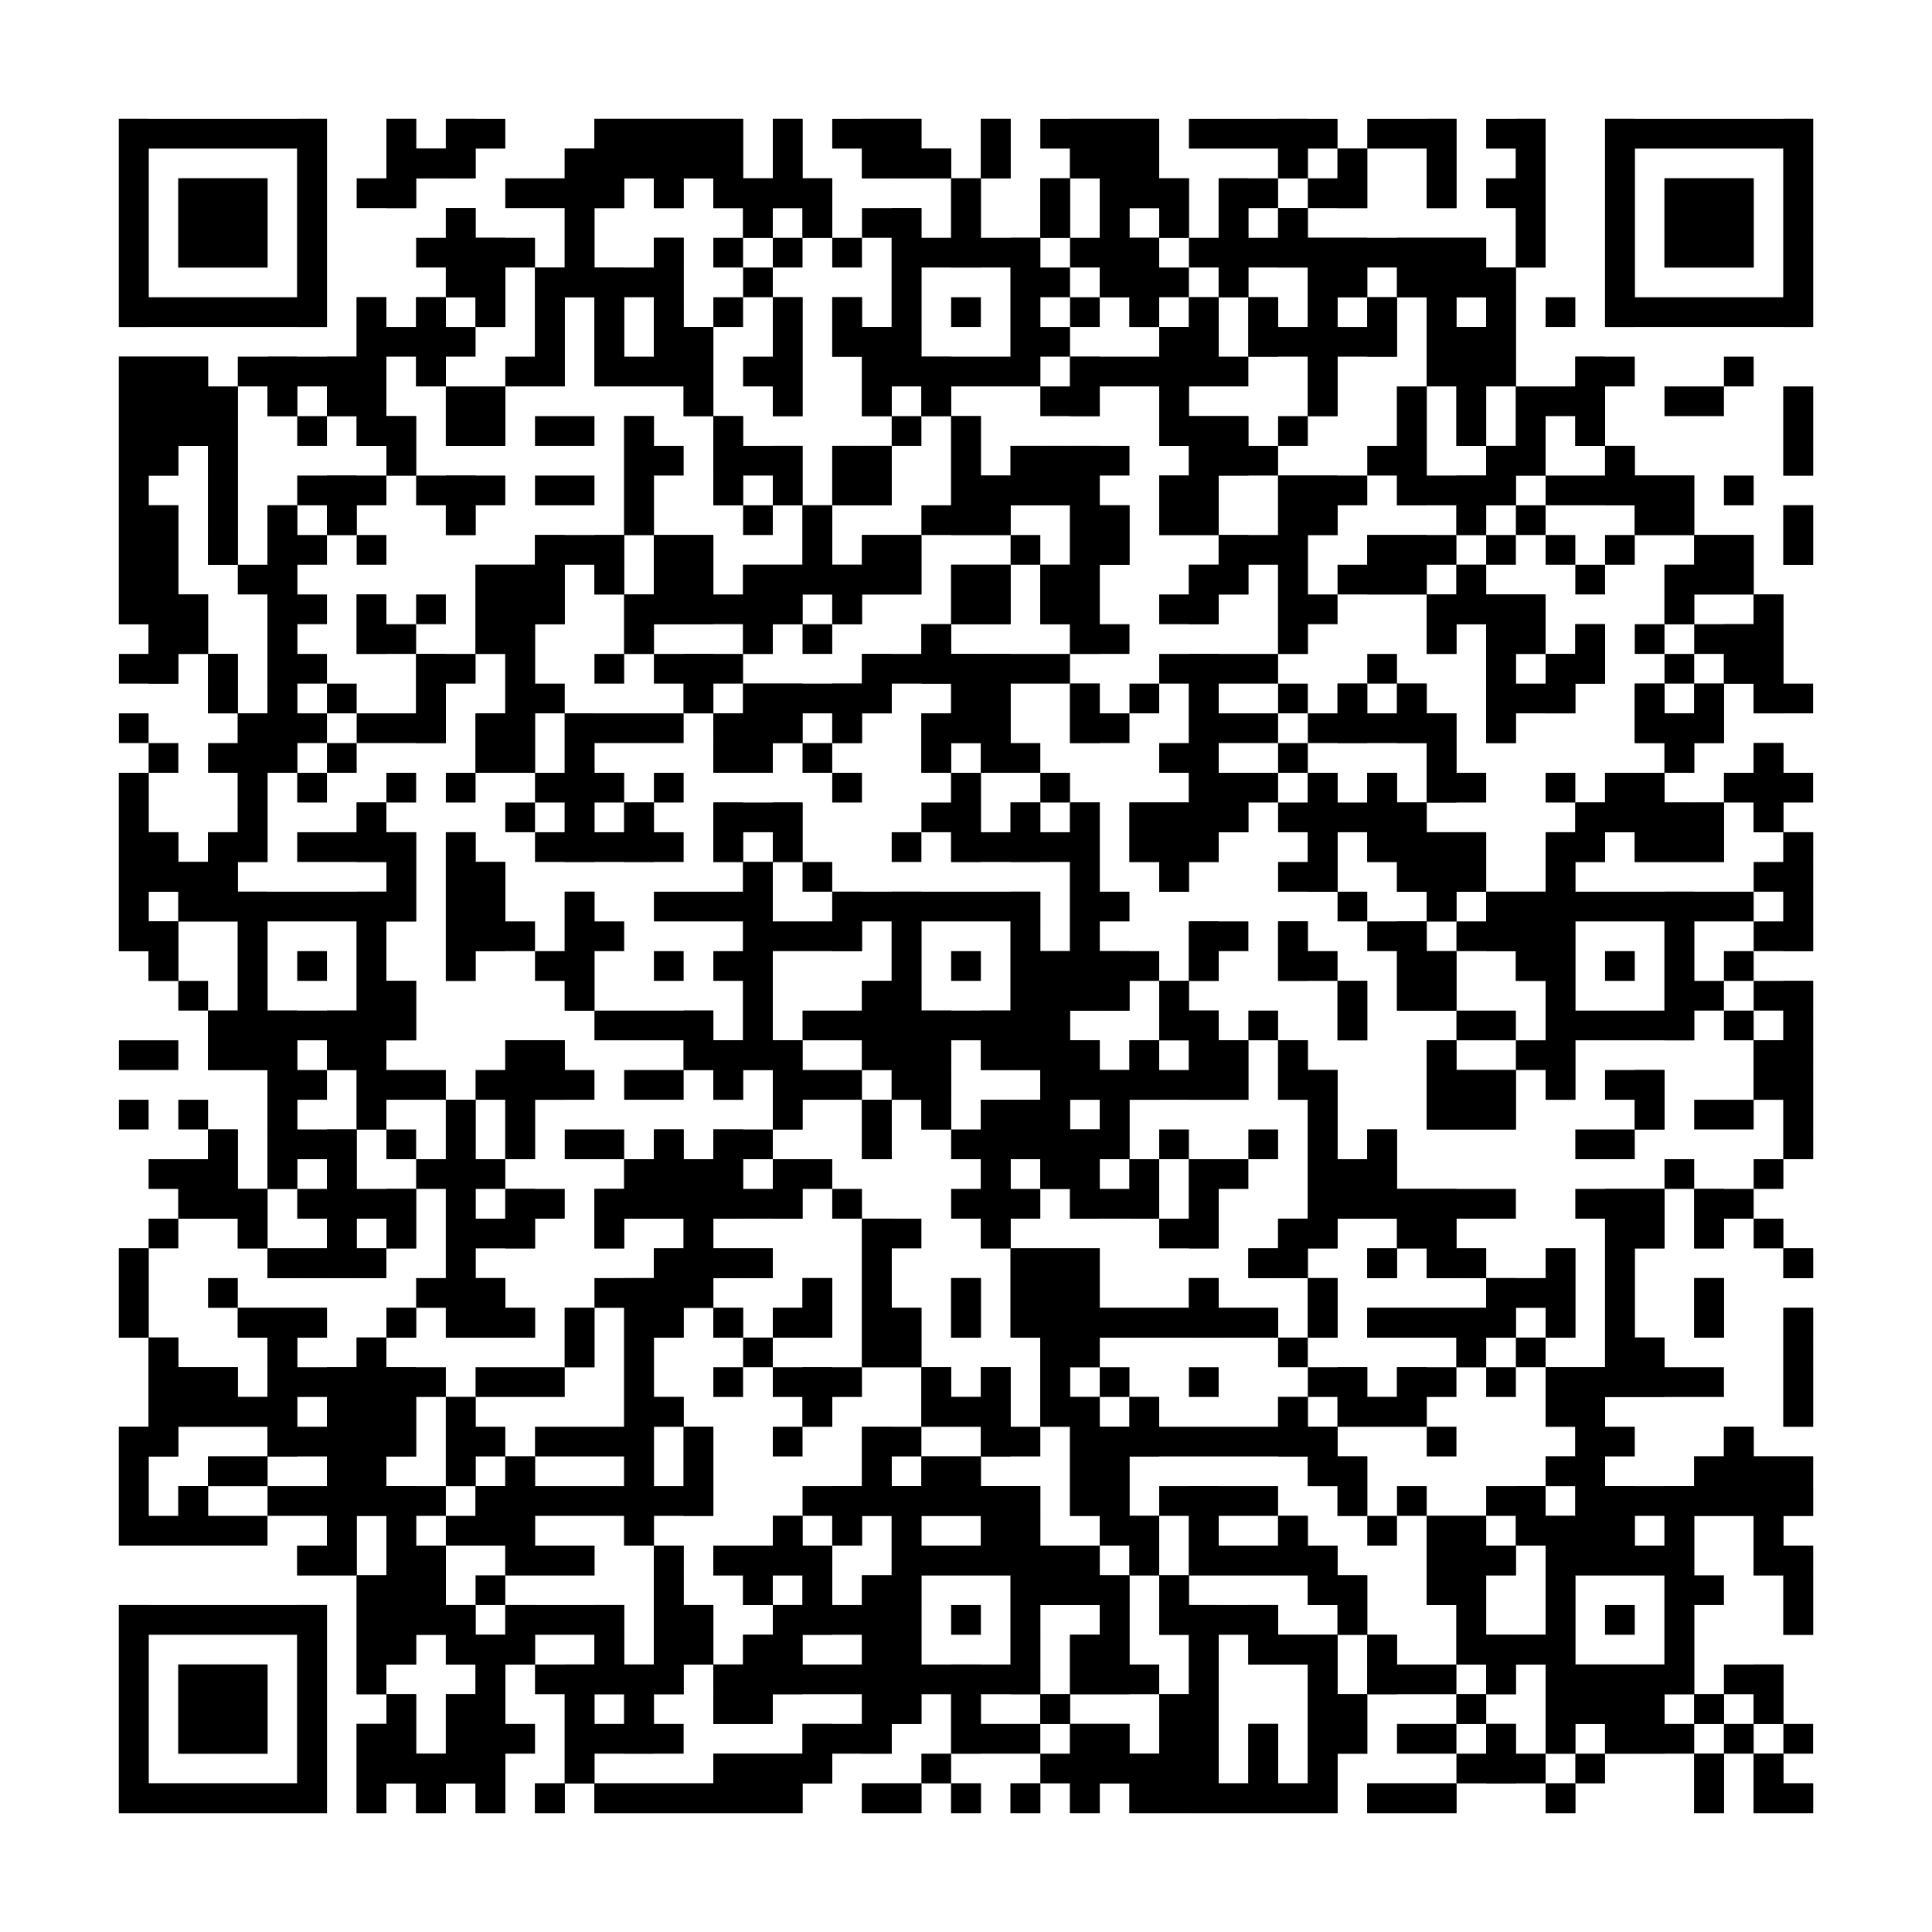 <?xml version="1.0"?>
<svg version="1.1" xmlns="http://www.w3.org/2000/svg" width="400" height="400"><rect x="0" y="0" width="400" height="400" fill="white"/><rect x="24.615" y="24.615" width="43.077" height="6.154" fill="black"/><rect x="80" y="24.615" width="6.154" height="6.154" fill="black"/><rect x="92.308" y="24.615" width="12.308" height="6.154" fill="black"/><rect x="123.077" y="24.615" width="30.769" height="6.154" fill="black"/><rect x="160" y="24.615" width="6.154" height="6.154" fill="black"/><rect x="172.308" y="24.615" width="18.462" height="6.154" fill="black"/><rect x="203.077" y="24.615" width="6.154" height="6.154" fill="black"/><rect x="215.385" y="24.615" width="24.615" height="6.154" fill="black"/><rect x="246.154" y="24.615" width="30.769" height="6.154" fill="black"/><rect x="283.077" y="24.615" width="18.462" height="6.154" fill="black"/><rect x="307.692" y="24.615" width="12.308" height="6.154" fill="black"/><rect x="332.308" y="24.615" width="43.077" height="6.154" fill="black"/><rect x="24.615" y="30.769" width="6.154" height="6.154" fill="black"/><rect x="61.538" y="30.769" width="6.154" height="6.154" fill="black"/><rect x="80" y="30.769" width="18.462" height="6.154" fill="black"/><rect x="116.923" y="30.769" width="36.923" height="6.154" fill="black"/><rect x="160" y="30.769" width="6.154" height="6.154" fill="black"/><rect x="178.462" y="30.769" width="18.462" height="6.154" fill="black"/><rect x="203.077" y="30.769" width="6.154" height="6.154" fill="black"/><rect x="221.538" y="30.769" width="18.462" height="6.154" fill="black"/><rect x="264.615" y="30.769" width="6.154" height="6.154" fill="black"/><rect x="276.923" y="30.769" width="6.154" height="6.154" fill="black"/><rect x="295.385" y="30.769" width="6.154" height="6.154" fill="black"/><rect x="313.846" y="30.769" width="6.154" height="6.154" fill="black"/><rect x="332.308" y="30.769" width="6.154" height="6.154" fill="black"/><rect x="369.231" y="30.769" width="6.154" height="6.154" fill="black"/><rect x="24.615" y="36.923" width="6.154" height="6.154" fill="black"/><rect x="36.923" y="36.923" width="18.462" height="6.154" fill="black"/><rect x="61.538" y="36.923" width="6.154" height="6.154" fill="black"/><rect x="73.846" y="36.923" width="12.308" height="6.154" fill="black"/><rect x="104.615" y="36.923" width="24.615" height="6.154" fill="black"/><rect x="135.385" y="36.923" width="6.154" height="6.154" fill="black"/><rect x="147.692" y="36.923" width="24.615" height="6.154" fill="black"/><rect x="196.923" y="36.923" width="6.154" height="6.154" fill="black"/><rect x="215.385" y="36.923" width="6.154" height="6.154" fill="black"/><rect x="227.692" y="36.923" width="18.462" height="6.154" fill="black"/><rect x="252.308" y="36.923" width="12.308" height="6.154" fill="black"/><rect x="270.769" y="36.923" width="12.308" height="6.154" fill="black"/><rect x="295.385" y="36.923" width="6.154" height="6.154" fill="black"/><rect x="307.692" y="36.923" width="12.308" height="6.154" fill="black"/><rect x="332.308" y="36.923" width="6.154" height="6.154" fill="black"/><rect x="344.615" y="36.923" width="18.462" height="6.154" fill="black"/><rect x="369.231" y="36.923" width="6.154" height="6.154" fill="black"/><rect x="24.615" y="43.077" width="6.154" height="6.154" fill="black"/><rect x="36.923" y="43.077" width="18.462" height="6.154" fill="black"/><rect x="61.538" y="43.077" width="6.154" height="6.154" fill="black"/><rect x="92.308" y="43.077" width="6.154" height="6.154" fill="black"/><rect x="116.923" y="43.077" width="6.154" height="6.154" fill="black"/><rect x="153.846" y="43.077" width="6.154" height="6.154" fill="black"/><rect x="166.154" y="43.077" width="6.154" height="6.154" fill="black"/><rect x="178.462" y="43.077" width="12.308" height="6.154" fill="black"/><rect x="196.923" y="43.077" width="6.154" height="6.154" fill="black"/><rect x="215.385" y="43.077" width="6.154" height="6.154" fill="black"/><rect x="227.692" y="43.077" width="6.154" height="6.154" fill="black"/><rect x="240" y="43.077" width="6.154" height="6.154" fill="black"/><rect x="252.308" y="43.077" width="6.154" height="6.154" fill="black"/><rect x="264.615" y="43.077" width="6.154" height="6.154" fill="black"/><rect x="313.846" y="43.077" width="6.154" height="6.154" fill="black"/><rect x="332.308" y="43.077" width="6.154" height="6.154" fill="black"/><rect x="344.615" y="43.077" width="18.462" height="6.154" fill="black"/><rect x="369.231" y="43.077" width="6.154" height="6.154" fill="black"/><rect x="24.615" y="49.231" width="6.154" height="6.154" fill="black"/><rect x="36.923" y="49.231" width="18.462" height="6.154" fill="black"/><rect x="61.538" y="49.231" width="6.154" height="6.154" fill="black"/><rect x="86.154" y="49.231" width="24.615" height="6.154" fill="black"/><rect x="116.923" y="49.231" width="6.154" height="6.154" fill="black"/><rect x="135.385" y="49.231" width="6.154" height="6.154" fill="black"/><rect x="147.692" y="49.231" width="6.154" height="6.154" fill="black"/><rect x="160" y="49.231" width="6.154" height="6.154" fill="black"/><rect x="172.308" y="49.231" width="6.154" height="6.154" fill="black"/><rect x="184.615" y="49.231" width="30.769" height="6.154" fill="black"/><rect x="221.538" y="49.231" width="18.462" height="6.154" fill="black"/><rect x="246.154" y="49.231" width="61.538" height="6.154" fill="black"/><rect x="313.846" y="49.231" width="6.154" height="6.154" fill="black"/><rect x="332.308" y="49.231" width="6.154" height="6.154" fill="black"/><rect x="344.615" y="49.231" width="18.462" height="6.154" fill="black"/><rect x="369.231" y="49.231" width="6.154" height="6.154" fill="black"/><rect x="24.615" y="55.385" width="6.154" height="6.154" fill="black"/><rect x="61.538" y="55.385" width="6.154" height="6.154" fill="black"/><rect x="92.308" y="55.385" width="12.308" height="6.154" fill="black"/><rect x="110.769" y="55.385" width="30.769" height="6.154" fill="black"/><rect x="153.846" y="55.385" width="6.154" height="6.154" fill="black"/><rect x="184.615" y="55.385" width="6.154" height="6.154" fill="black"/><rect x="209.231" y="55.385" width="12.308" height="6.154" fill="black"/><rect x="227.692" y="55.385" width="18.462" height="6.154" fill="black"/><rect x="252.308" y="55.385" width="6.154" height="6.154" fill="black"/><rect x="270.769" y="55.385" width="12.308" height="6.154" fill="black"/><rect x="289.231" y="55.385" width="24.615" height="6.154" fill="black"/><rect x="332.308" y="55.385" width="6.154" height="6.154" fill="black"/><rect x="369.231" y="55.385" width="6.154" height="6.154" fill="black"/><rect x="24.615" y="61.538" width="43.077" height="6.154" fill="black"/><rect x="73.846" y="61.538" width="6.154" height="6.154" fill="black"/><rect x="86.154" y="61.538" width="6.154" height="6.154" fill="black"/><rect x="98.462" y="61.538" width="6.154" height="6.154" fill="black"/><rect x="110.769" y="61.538" width="6.154" height="6.154" fill="black"/><rect x="123.077" y="61.538" width="6.154" height="6.154" fill="black"/><rect x="135.385" y="61.538" width="6.154" height="6.154" fill="black"/><rect x="147.692" y="61.538" width="6.154" height="6.154" fill="black"/><rect x="160" y="61.538" width="6.154" height="6.154" fill="black"/><rect x="172.308" y="61.538" width="6.154" height="6.154" fill="black"/><rect x="184.615" y="61.538" width="6.154" height="6.154" fill="black"/><rect x="196.923" y="61.538" width="6.154" height="6.154" fill="black"/><rect x="209.231" y="61.538" width="6.154" height="6.154" fill="black"/><rect x="221.538" y="61.538" width="6.154" height="6.154" fill="black"/><rect x="233.846" y="61.538" width="6.154" height="6.154" fill="black"/><rect x="246.154" y="61.538" width="6.154" height="6.154" fill="black"/><rect x="258.462" y="61.538" width="6.154" height="6.154" fill="black"/><rect x="270.769" y="61.538" width="6.154" height="6.154" fill="black"/><rect x="283.077" y="61.538" width="6.154" height="6.154" fill="black"/><rect x="295.385" y="61.538" width="6.154" height="6.154" fill="black"/><rect x="307.692" y="61.538" width="6.154" height="6.154" fill="black"/><rect x="320" y="61.538" width="6.154" height="6.154" fill="black"/><rect x="332.308" y="61.538" width="43.077" height="6.154" fill="black"/><rect x="73.846" y="67.692" width="24.615" height="6.154" fill="black"/><rect x="110.769" y="67.692" width="6.154" height="6.154" fill="black"/><rect x="123.077" y="67.692" width="6.154" height="6.154" fill="black"/><rect x="135.385" y="67.692" width="12.308" height="6.154" fill="black"/><rect x="160" y="67.692" width="6.154" height="6.154" fill="black"/><rect x="172.308" y="67.692" width="18.462" height="6.154" fill="black"/><rect x="209.231" y="67.692" width="12.308" height="6.154" fill="black"/><rect x="240" y="67.692" width="12.308" height="6.154" fill="black"/><rect x="258.462" y="67.692" width="30.769" height="6.154" fill="black"/><rect x="295.385" y="67.692" width="18.462" height="6.154" fill="black"/><rect x="24.615" y="73.846" width="18.462" height="6.154" fill="black"/><rect x="49.231" y="73.846" width="30.769" height="6.154" fill="black"/><rect x="86.154" y="73.846" width="6.154" height="6.154" fill="black"/><rect x="104.615" y="73.846" width="12.308" height="6.154" fill="black"/><rect x="123.077" y="73.846" width="24.615" height="6.154" fill="black"/><rect x="153.846" y="73.846" width="12.308" height="6.154" fill="black"/><rect x="178.462" y="73.846" width="36.923" height="6.154" fill="black"/><rect x="221.538" y="73.846" width="36.923" height="6.154" fill="black"/><rect x="270.769" y="73.846" width="6.154" height="6.154" fill="black"/><rect x="295.385" y="73.846" width="18.462" height="6.154" fill="black"/><rect x="326.154" y="73.846" width="12.308" height="6.154" fill="black"/><rect x="356.923" y="73.846" width="6.154" height="6.154" fill="black"/><rect x="24.615" y="80" width="24.615" height="6.154" fill="black"/><rect x="55.385" y="80" width="6.154" height="6.154" fill="black"/><rect x="67.692" y="80" width="12.308" height="6.154" fill="black"/><rect x="92.308" y="80" width="12.308" height="6.154" fill="black"/><rect x="141.538" y="80" width="6.154" height="6.154" fill="black"/><rect x="160" y="80" width="6.154" height="6.154" fill="black"/><rect x="178.462" y="80" width="6.154" height="6.154" fill="black"/><rect x="190.769" y="80" width="6.154" height="6.154" fill="black"/><rect x="215.385" y="80" width="12.308" height="6.154" fill="black"/><rect x="240" y="80" width="6.154" height="6.154" fill="black"/><rect x="270.769" y="80" width="6.154" height="6.154" fill="black"/><rect x="289.231" y="80" width="6.154" height="6.154" fill="black"/><rect x="301.538" y="80" width="6.154" height="6.154" fill="black"/><rect x="313.846" y="80" width="18.462" height="6.154" fill="black"/><rect x="344.615" y="80" width="12.308" height="6.154" fill="black"/><rect x="369.231" y="80" width="6.154" height="6.154" fill="black"/><rect x="24.615" y="86.154" width="24.615" height="6.154" fill="black"/><rect x="61.538" y="86.154" width="6.154" height="6.154" fill="black"/><rect x="73.846" y="86.154" width="12.308" height="6.154" fill="black"/><rect x="92.308" y="86.154" width="12.308" height="6.154" fill="black"/><rect x="110.769" y="86.154" width="12.308" height="6.154" fill="black"/><rect x="129.231" y="86.154" width="6.154" height="6.154" fill="black"/><rect x="147.692" y="86.154" width="6.154" height="6.154" fill="black"/><rect x="184.615" y="86.154" width="6.154" height="6.154" fill="black"/><rect x="196.923" y="86.154" width="6.154" height="6.154" fill="black"/><rect x="240" y="86.154" width="18.462" height="6.154" fill="black"/><rect x="264.615" y="86.154" width="6.154" height="6.154" fill="black"/><rect x="289.231" y="86.154" width="6.154" height="6.154" fill="black"/><rect x="301.538" y="86.154" width="6.154" height="6.154" fill="black"/><rect x="313.846" y="86.154" width="6.154" height="6.154" fill="black"/><rect x="326.154" y="86.154" width="6.154" height="6.154" fill="black"/><rect x="369.231" y="86.154" width="6.154" height="6.154" fill="black"/><rect x="24.615" y="92.308" width="12.308" height="6.154" fill="black"/><rect x="43.077" y="92.308" width="6.154" height="6.154" fill="black"/><rect x="80" y="92.308" width="6.154" height="6.154" fill="black"/><rect x="129.231" y="92.308" width="12.308" height="6.154" fill="black"/><rect x="147.692" y="92.308" width="18.462" height="6.154" fill="black"/><rect x="172.308" y="92.308" width="12.308" height="6.154" fill="black"/><rect x="196.923" y="92.308" width="6.154" height="6.154" fill="black"/><rect x="209.231" y="92.308" width="24.615" height="6.154" fill="black"/><rect x="246.154" y="92.308" width="18.462" height="6.154" fill="black"/><rect x="283.077" y="92.308" width="12.308" height="6.154" fill="black"/><rect x="307.692" y="92.308" width="12.308" height="6.154" fill="black"/><rect x="332.308" y="92.308" width="6.154" height="6.154" fill="black"/><rect x="369.231" y="92.308" width="6.154" height="6.154" fill="black"/><rect x="24.615" y="98.462" width="6.154" height="6.154" fill="black"/><rect x="43.077" y="98.462" width="6.154" height="6.154" fill="black"/><rect x="61.538" y="98.462" width="18.462" height="6.154" fill="black"/><rect x="86.154" y="98.462" width="18.462" height="6.154" fill="black"/><rect x="110.769" y="98.462" width="12.308" height="6.154" fill="black"/><rect x="129.231" y="98.462" width="6.154" height="6.154" fill="black"/><rect x="147.692" y="98.462" width="6.154" height="6.154" fill="black"/><rect x="160" y="98.462" width="6.154" height="6.154" fill="black"/><rect x="172.308" y="98.462" width="12.308" height="6.154" fill="black"/><rect x="196.923" y="98.462" width="30.769" height="6.154" fill="black"/><rect x="240" y="98.462" width="12.308" height="6.154" fill="black"/><rect x="264.615" y="98.462" width="18.462" height="6.154" fill="black"/><rect x="289.231" y="98.462" width="24.615" height="6.154" fill="black"/><rect x="320" y="98.462" width="30.769" height="6.154" fill="black"/><rect x="356.923" y="98.462" width="6.154" height="6.154" fill="black"/><rect x="24.615" y="104.615" width="12.308" height="6.154" fill="black"/><rect x="43.077" y="104.615" width="6.154" height="6.154" fill="black"/><rect x="55.385" y="104.615" width="6.154" height="6.154" fill="black"/><rect x="67.692" y="104.615" width="6.154" height="6.154" fill="black"/><rect x="92.308" y="104.615" width="6.154" height="6.154" fill="black"/><rect x="129.231" y="104.615" width="6.154" height="6.154" fill="black"/><rect x="153.846" y="104.615" width="6.154" height="6.154" fill="black"/><rect x="166.154" y="104.615" width="6.154" height="6.154" fill="black"/><rect x="190.769" y="104.615" width="18.462" height="6.154" fill="black"/><rect x="221.538" y="104.615" width="12.308" height="6.154" fill="black"/><rect x="240" y="104.615" width="12.308" height="6.154" fill="black"/><rect x="264.615" y="104.615" width="12.308" height="6.154" fill="black"/><rect x="301.538" y="104.615" width="6.154" height="6.154" fill="black"/><rect x="313.846" y="104.615" width="6.154" height="6.154" fill="black"/><rect x="338.462" y="104.615" width="12.308" height="6.154" fill="black"/><rect x="369.231" y="104.615" width="6.154" height="6.154" fill="black"/><rect x="24.615" y="110.769" width="12.308" height="6.154" fill="black"/><rect x="43.077" y="110.769" width="6.154" height="6.154" fill="black"/><rect x="55.385" y="110.769" width="12.308" height="6.154" fill="black"/><rect x="73.846" y="110.769" width="6.154" height="6.154" fill="black"/><rect x="110.769" y="110.769" width="18.462" height="6.154" fill="black"/><rect x="135.385" y="110.769" width="12.308" height="6.154" fill="black"/><rect x="166.154" y="110.769" width="6.154" height="6.154" fill="black"/><rect x="178.462" y="110.769" width="12.308" height="6.154" fill="black"/><rect x="209.231" y="110.769" width="6.154" height="6.154" fill="black"/><rect x="221.538" y="110.769" width="12.308" height="6.154" fill="black"/><rect x="252.308" y="110.769" width="18.462" height="6.154" fill="black"/><rect x="283.077" y="110.769" width="18.462" height="6.154" fill="black"/><rect x="307.692" y="110.769" width="6.154" height="6.154" fill="black"/><rect x="320" y="110.769" width="6.154" height="6.154" fill="black"/><rect x="332.308" y="110.769" width="6.154" height="6.154" fill="black"/><rect x="350.769" y="110.769" width="12.308" height="6.154" fill="black"/><rect x="369.231" y="110.769" width="6.154" height="6.154" fill="black"/><rect x="24.615" y="116.923" width="12.308" height="6.154" fill="black"/><rect x="49.231" y="116.923" width="12.308" height="6.154" fill="black"/><rect x="98.462" y="116.923" width="18.462" height="6.154" fill="black"/><rect x="123.077" y="116.923" width="6.154" height="6.154" fill="black"/><rect x="135.385" y="116.923" width="12.308" height="6.154" fill="black"/><rect x="153.846" y="116.923" width="36.923" height="6.154" fill="black"/><rect x="196.923" y="116.923" width="12.308" height="6.154" fill="black"/><rect x="215.385" y="116.923" width="12.308" height="6.154" fill="black"/><rect x="246.154" y="116.923" width="12.308" height="6.154" fill="black"/><rect x="264.615" y="116.923" width="6.154" height="6.154" fill="black"/><rect x="276.923" y="116.923" width="18.462" height="6.154" fill="black"/><rect x="301.538" y="116.923" width="6.154" height="6.154" fill="black"/><rect x="326.154" y="116.923" width="6.154" height="6.154" fill="black"/><rect x="344.615" y="116.923" width="18.462" height="6.154" fill="black"/><rect x="24.615" y="123.077" width="18.462" height="6.154" fill="black"/><rect x="55.385" y="123.077" width="12.308" height="6.154" fill="black"/><rect x="73.846" y="123.077" width="6.154" height="6.154" fill="black"/><rect x="86.154" y="123.077" width="6.154" height="6.154" fill="black"/><rect x="98.462" y="123.077" width="18.462" height="6.154" fill="black"/><rect x="129.231" y="123.077" width="36.923" height="6.154" fill="black"/><rect x="172.308" y="123.077" width="6.154" height="6.154" fill="black"/><rect x="196.923" y="123.077" width="12.308" height="6.154" fill="black"/><rect x="215.385" y="123.077" width="12.308" height="6.154" fill="black"/><rect x="240" y="123.077" width="12.308" height="6.154" fill="black"/><rect x="264.615" y="123.077" width="12.308" height="6.154" fill="black"/><rect x="295.385" y="123.077" width="24.615" height="6.154" fill="black"/><rect x="344.615" y="123.077" width="6.154" height="6.154" fill="black"/><rect x="363.077" y="123.077" width="6.154" height="6.154" fill="black"/><rect x="30.769" y="129.231" width="12.308" height="6.154" fill="black"/><rect x="55.385" y="129.231" width="6.154" height="6.154" fill="black"/><rect x="73.846" y="129.231" width="12.308" height="6.154" fill="black"/><rect x="98.462" y="129.231" width="12.308" height="6.154" fill="black"/><rect x="129.231" y="129.231" width="6.154" height="6.154" fill="black"/><rect x="153.846" y="129.231" width="6.154" height="6.154" fill="black"/><rect x="166.154" y="129.231" width="6.154" height="6.154" fill="black"/><rect x="190.769" y="129.231" width="6.154" height="6.154" fill="black"/><rect x="221.538" y="129.231" width="12.308" height="6.154" fill="black"/><rect x="264.615" y="129.231" width="6.154" height="6.154" fill="black"/><rect x="295.385" y="129.231" width="6.154" height="6.154" fill="black"/><rect x="307.692" y="129.231" width="12.308" height="6.154" fill="black"/><rect x="326.154" y="129.231" width="6.154" height="6.154" fill="black"/><rect x="338.462" y="129.231" width="6.154" height="6.154" fill="black"/><rect x="350.769" y="129.231" width="18.462" height="6.154" fill="black"/><rect x="24.615" y="135.385" width="12.308" height="6.154" fill="black"/><rect x="43.077" y="135.385" width="6.154" height="6.154" fill="black"/><rect x="55.385" y="135.385" width="12.308" height="6.154" fill="black"/><rect x="86.154" y="135.385" width="12.308" height="6.154" fill="black"/><rect x="104.615" y="135.385" width="6.154" height="6.154" fill="black"/><rect x="123.077" y="135.385" width="6.154" height="6.154" fill="black"/><rect x="135.385" y="135.385" width="18.462" height="6.154" fill="black"/><rect x="178.462" y="135.385" width="43.077" height="6.154" fill="black"/><rect x="240" y="135.385" width="24.615" height="6.154" fill="black"/><rect x="283.077" y="135.385" width="6.154" height="6.154" fill="black"/><rect x="307.692" y="135.385" width="6.154" height="6.154" fill="black"/><rect x="320" y="135.385" width="12.308" height="6.154" fill="black"/><rect x="344.615" y="135.385" width="6.154" height="6.154" fill="black"/><rect x="356.923" y="135.385" width="12.308" height="6.154" fill="black"/><rect x="43.077" y="141.538" width="6.154" height="6.154" fill="black"/><rect x="55.385" y="141.538" width="6.154" height="6.154" fill="black"/><rect x="67.692" y="141.538" width="6.154" height="6.154" fill="black"/><rect x="86.154" y="141.538" width="6.154" height="6.154" fill="black"/><rect x="104.615" y="141.538" width="12.308" height="6.154" fill="black"/><rect x="141.538" y="141.538" width="6.154" height="6.154" fill="black"/><rect x="153.846" y="141.538" width="30.769" height="6.154" fill="black"/><rect x="196.923" y="141.538" width="12.308" height="6.154" fill="black"/><rect x="221.538" y="141.538" width="6.154" height="6.154" fill="black"/><rect x="233.846" y="141.538" width="6.154" height="6.154" fill="black"/><rect x="246.154" y="141.538" width="6.154" height="6.154" fill="black"/><rect x="264.615" y="141.538" width="6.154" height="6.154" fill="black"/><rect x="276.923" y="141.538" width="6.154" height="6.154" fill="black"/><rect x="289.231" y="141.538" width="6.154" height="6.154" fill="black"/><rect x="307.692" y="141.538" width="18.462" height="6.154" fill="black"/><rect x="338.462" y="141.538" width="6.154" height="6.154" fill="black"/><rect x="350.769" y="141.538" width="6.154" height="6.154" fill="black"/><rect x="363.077" y="141.538" width="12.308" height="6.154" fill="black"/><rect x="24.615" y="147.692" width="6.154" height="6.154" fill="black"/><rect x="49.231" y="147.692" width="18.462" height="6.154" fill="black"/><rect x="73.846" y="147.692" width="18.462" height="6.154" fill="black"/><rect x="98.462" y="147.692" width="12.308" height="6.154" fill="black"/><rect x="116.923" y="147.692" width="24.615" height="6.154" fill="black"/><rect x="147.692" y="147.692" width="18.462" height="6.154" fill="black"/><rect x="172.308" y="147.692" width="6.154" height="6.154" fill="black"/><rect x="190.769" y="147.692" width="18.462" height="6.154" fill="black"/><rect x="221.538" y="147.692" width="12.308" height="6.154" fill="black"/><rect x="246.154" y="147.692" width="18.462" height="6.154" fill="black"/><rect x="270.769" y="147.692" width="30.769" height="6.154" fill="black"/><rect x="307.692" y="147.692" width="6.154" height="6.154" fill="black"/><rect x="338.462" y="147.692" width="18.462" height="6.154" fill="black"/><rect x="30.769" y="153.846" width="6.154" height="6.154" fill="black"/><rect x="43.077" y="153.846" width="18.462" height="6.154" fill="black"/><rect x="67.692" y="153.846" width="6.154" height="6.154" fill="black"/><rect x="98.462" y="153.846" width="12.308" height="6.154" fill="black"/><rect x="116.923" y="153.846" width="6.154" height="6.154" fill="black"/><rect x="147.692" y="153.846" width="12.308" height="6.154" fill="black"/><rect x="166.154" y="153.846" width="6.154" height="6.154" fill="black"/><rect x="190.769" y="153.846" width="6.154" height="6.154" fill="black"/><rect x="203.077" y="153.846" width="12.308" height="6.154" fill="black"/><rect x="240" y="153.846" width="12.308" height="6.154" fill="black"/><rect x="264.615" y="153.846" width="6.154" height="6.154" fill="black"/><rect x="295.385" y="153.846" width="6.154" height="6.154" fill="black"/><rect x="344.615" y="153.846" width="6.154" height="6.154" fill="black"/><rect x="363.077" y="153.846" width="6.154" height="6.154" fill="black"/><rect x="24.615" y="160" width="6.154" height="6.154" fill="black"/><rect x="49.231" y="160" width="6.154" height="6.154" fill="black"/><rect x="61.538" y="160" width="6.154" height="6.154" fill="black"/><rect x="80" y="160" width="6.154" height="6.154" fill="black"/><rect x="92.308" y="160" width="6.154" height="6.154" fill="black"/><rect x="110.769" y="160" width="18.462" height="6.154" fill="black"/><rect x="135.385" y="160" width="6.154" height="6.154" fill="black"/><rect x="172.308" y="160" width="6.154" height="6.154" fill="black"/><rect x="196.923" y="160" width="6.154" height="6.154" fill="black"/><rect x="215.385" y="160" width="6.154" height="6.154" fill="black"/><rect x="246.154" y="160" width="18.462" height="6.154" fill="black"/><rect x="270.769" y="160" width="6.154" height="6.154" fill="black"/><rect x="283.077" y="160" width="6.154" height="6.154" fill="black"/><rect x="295.385" y="160" width="12.308" height="6.154" fill="black"/><rect x="320" y="160" width="6.154" height="6.154" fill="black"/><rect x="332.308" y="160" width="12.308" height="6.154" fill="black"/><rect x="356.923" y="160" width="18.462" height="6.154" fill="black"/><rect x="24.615" y="166.154" width="6.154" height="6.154" fill="black"/><rect x="49.231" y="166.154" width="6.154" height="6.154" fill="black"/><rect x="73.846" y="166.154" width="6.154" height="6.154" fill="black"/><rect x="104.615" y="166.154" width="6.154" height="6.154" fill="black"/><rect x="116.923" y="166.154" width="6.154" height="6.154" fill="black"/><rect x="129.231" y="166.154" width="6.154" height="6.154" fill="black"/><rect x="147.692" y="166.154" width="18.462" height="6.154" fill="black"/><rect x="190.769" y="166.154" width="12.308" height="6.154" fill="black"/><rect x="209.231" y="166.154" width="6.154" height="6.154" fill="black"/><rect x="221.538" y="166.154" width="6.154" height="6.154" fill="black"/><rect x="233.846" y="166.154" width="24.615" height="6.154" fill="black"/><rect x="264.615" y="166.154" width="30.769" height="6.154" fill="black"/><rect x="326.154" y="166.154" width="30.769" height="6.154" fill="black"/><rect x="363.077" y="166.154" width="6.154" height="6.154" fill="black"/><rect x="24.615" y="172.308" width="12.308" height="6.154" fill="black"/><rect x="43.077" y="172.308" width="12.308" height="6.154" fill="black"/><rect x="61.538" y="172.308" width="24.615" height="6.154" fill="black"/><rect x="92.308" y="172.308" width="6.154" height="6.154" fill="black"/><rect x="110.769" y="172.308" width="30.769" height="6.154" fill="black"/><rect x="147.692" y="172.308" width="6.154" height="6.154" fill="black"/><rect x="160" y="172.308" width="6.154" height="6.154" fill="black"/><rect x="184.615" y="172.308" width="6.154" height="6.154" fill="black"/><rect x="196.923" y="172.308" width="30.769" height="6.154" fill="black"/><rect x="233.846" y="172.308" width="18.462" height="6.154" fill="black"/><rect x="270.769" y="172.308" width="6.154" height="6.154" fill="black"/><rect x="283.077" y="172.308" width="24.615" height="6.154" fill="black"/><rect x="320" y="172.308" width="12.308" height="6.154" fill="black"/><rect x="338.462" y="172.308" width="18.462" height="6.154" fill="black"/><rect x="369.231" y="172.308" width="6.154" height="6.154" fill="black"/><rect x="24.615" y="178.462" width="24.615" height="6.154" fill="black"/><rect x="80" y="178.462" width="6.154" height="6.154" fill="black"/><rect x="92.308" y="178.462" width="12.308" height="6.154" fill="black"/><rect x="153.846" y="178.462" width="6.154" height="6.154" fill="black"/><rect x="166.154" y="178.462" width="6.154" height="6.154" fill="black"/><rect x="221.538" y="178.462" width="6.154" height="6.154" fill="black"/><rect x="240" y="178.462" width="6.154" height="6.154" fill="black"/><rect x="264.615" y="178.462" width="12.308" height="6.154" fill="black"/><rect x="289.231" y="178.462" width="18.462" height="6.154" fill="black"/><rect x="320" y="178.462" width="6.154" height="6.154" fill="black"/><rect x="363.077" y="178.462" width="12.308" height="6.154" fill="black"/><rect x="24.615" y="184.615" width="6.154" height="6.154" fill="black"/><rect x="36.923" y="184.615" width="49.231" height="6.154" fill="black"/><rect x="92.308" y="184.615" width="12.308" height="6.154" fill="black"/><rect x="116.923" y="184.615" width="6.154" height="6.154" fill="black"/><rect x="135.385" y="184.615" width="24.615" height="6.154" fill="black"/><rect x="172.308" y="184.615" width="43.077" height="6.154" fill="black"/><rect x="221.538" y="184.615" width="12.308" height="6.154" fill="black"/><rect x="276.923" y="184.615" width="6.154" height="6.154" fill="black"/><rect x="295.385" y="184.615" width="6.154" height="6.154" fill="black"/><rect x="307.692" y="184.615" width="55.385" height="6.154" fill="black"/><rect x="369.231" y="184.615" width="6.154" height="6.154" fill="black"/><rect x="24.615" y="190.769" width="12.308" height="6.154" fill="black"/><rect x="49.231" y="190.769" width="6.154" height="6.154" fill="black"/><rect x="73.846" y="190.769" width="6.154" height="6.154" fill="black"/><rect x="92.308" y="190.769" width="18.462" height="6.154" fill="black"/><rect x="116.923" y="190.769" width="12.308" height="6.154" fill="black"/><rect x="153.846" y="190.769" width="24.615" height="6.154" fill="black"/><rect x="184.615" y="190.769" width="6.154" height="6.154" fill="black"/><rect x="209.231" y="190.769" width="6.154" height="6.154" fill="black"/><rect x="221.538" y="190.769" width="6.154" height="6.154" fill="black"/><rect x="246.154" y="190.769" width="12.308" height="6.154" fill="black"/><rect x="264.615" y="190.769" width="6.154" height="6.154" fill="black"/><rect x="283.077" y="190.769" width="12.308" height="6.154" fill="black"/><rect x="301.538" y="190.769" width="24.615" height="6.154" fill="black"/><rect x="344.615" y="190.769" width="6.154" height="6.154" fill="black"/><rect x="363.077" y="190.769" width="12.308" height="6.154" fill="black"/><rect x="30.769" y="196.923" width="6.154" height="6.154" fill="black"/><rect x="49.231" y="196.923" width="6.154" height="6.154" fill="black"/><rect x="61.538" y="196.923" width="6.154" height="6.154" fill="black"/><rect x="73.846" y="196.923" width="6.154" height="6.154" fill="black"/><rect x="92.308" y="196.923" width="6.154" height="6.154" fill="black"/><rect x="110.769" y="196.923" width="12.308" height="6.154" fill="black"/><rect x="135.385" y="196.923" width="6.154" height="6.154" fill="black"/><rect x="147.692" y="196.923" width="12.308" height="6.154" fill="black"/><rect x="184.615" y="196.923" width="6.154" height="6.154" fill="black"/><rect x="196.923" y="196.923" width="6.154" height="6.154" fill="black"/><rect x="209.231" y="196.923" width="30.769" height="6.154" fill="black"/><rect x="246.154" y="196.923" width="6.154" height="6.154" fill="black"/><rect x="264.615" y="196.923" width="12.308" height="6.154" fill="black"/><rect x="289.231" y="196.923" width="12.308" height="6.154" fill="black"/><rect x="313.846" y="196.923" width="12.308" height="6.154" fill="black"/><rect x="332.308" y="196.923" width="6.154" height="6.154" fill="black"/><rect x="344.615" y="196.923" width="6.154" height="6.154" fill="black"/><rect x="356.923" y="196.923" width="6.154" height="6.154" fill="black"/><rect x="36.923" y="203.077" width="6.154" height="6.154" fill="black"/><rect x="49.231" y="203.077" width="6.154" height="6.154" fill="black"/><rect x="73.846" y="203.077" width="12.308" height="6.154" fill="black"/><rect x="116.923" y="203.077" width="6.154" height="6.154" fill="black"/><rect x="153.846" y="203.077" width="6.154" height="6.154" fill="black"/><rect x="178.462" y="203.077" width="12.308" height="6.154" fill="black"/><rect x="209.231" y="203.077" width="24.615" height="6.154" fill="black"/><rect x="240" y="203.077" width="6.154" height="6.154" fill="black"/><rect x="276.923" y="203.077" width="6.154" height="6.154" fill="black"/><rect x="289.231" y="203.077" width="12.308" height="6.154" fill="black"/><rect x="320" y="203.077" width="6.154" height="6.154" fill="black"/><rect x="344.615" y="203.077" width="12.308" height="6.154" fill="black"/><rect x="363.077" y="203.077" width="12.308" height="6.154" fill="black"/><rect x="43.077" y="209.231" width="43.077" height="6.154" fill="black"/><rect x="123.077" y="209.231" width="24.615" height="6.154" fill="black"/><rect x="153.846" y="209.231" width="6.154" height="6.154" fill="black"/><rect x="166.154" y="209.231" width="55.385" height="6.154" fill="black"/><rect x="240" y="209.231" width="12.308" height="6.154" fill="black"/><rect x="258.462" y="209.231" width="6.154" height="6.154" fill="black"/><rect x="276.923" y="209.231" width="6.154" height="6.154" fill="black"/><rect x="301.538" y="209.231" width="12.308" height="6.154" fill="black"/><rect x="320" y="209.231" width="30.769" height="6.154" fill="black"/><rect x="356.923" y="209.231" width="6.154" height="6.154" fill="black"/><rect x="369.231" y="209.231" width="6.154" height="6.154" fill="black"/><rect x="24.615" y="215.385" width="12.308" height="6.154" fill="black"/><rect x="43.077" y="215.385" width="18.462" height="6.154" fill="black"/><rect x="67.692" y="215.385" width="12.308" height="6.154" fill="black"/><rect x="104.615" y="215.385" width="12.308" height="6.154" fill="black"/><rect x="141.538" y="215.385" width="24.615" height="6.154" fill="black"/><rect x="178.462" y="215.385" width="18.462" height="6.154" fill="black"/><rect x="203.077" y="215.385" width="24.615" height="6.154" fill="black"/><rect x="233.846" y="215.385" width="6.154" height="6.154" fill="black"/><rect x="246.154" y="215.385" width="12.308" height="6.154" fill="black"/><rect x="264.615" y="215.385" width="6.154" height="6.154" fill="black"/><rect x="295.385" y="215.385" width="6.154" height="6.154" fill="black"/><rect x="313.846" y="215.385" width="12.308" height="6.154" fill="black"/><rect x="363.077" y="215.385" width="12.308" height="6.154" fill="black"/><rect x="55.385" y="221.538" width="12.308" height="6.154" fill="black"/><rect x="73.846" y="221.538" width="18.462" height="6.154" fill="black"/><rect x="98.462" y="221.538" width="24.615" height="6.154" fill="black"/><rect x="129.231" y="221.538" width="12.308" height="6.154" fill="black"/><rect x="147.692" y="221.538" width="6.154" height="6.154" fill="black"/><rect x="160" y="221.538" width="18.462" height="6.154" fill="black"/><rect x="184.615" y="221.538" width="12.308" height="6.154" fill="black"/><rect x="215.385" y="221.538" width="43.077" height="6.154" fill="black"/><rect x="264.615" y="221.538" width="12.308" height="6.154" fill="black"/><rect x="295.385" y="221.538" width="18.462" height="6.154" fill="black"/><rect x="320" y="221.538" width="6.154" height="6.154" fill="black"/><rect x="332.308" y="221.538" width="12.308" height="6.154" fill="black"/><rect x="363.077" y="221.538" width="12.308" height="6.154" fill="black"/><rect x="24.615" y="227.692" width="6.154" height="6.154" fill="black"/><rect x="36.923" y="227.692" width="6.154" height="6.154" fill="black"/><rect x="55.385" y="227.692" width="6.154" height="6.154" fill="black"/><rect x="73.846" y="227.692" width="6.154" height="6.154" fill="black"/><rect x="92.308" y="227.692" width="6.154" height="6.154" fill="black"/><rect x="104.615" y="227.692" width="6.154" height="6.154" fill="black"/><rect x="160" y="227.692" width="6.154" height="6.154" fill="black"/><rect x="178.462" y="227.692" width="6.154" height="6.154" fill="black"/><rect x="190.769" y="227.692" width="6.154" height="6.154" fill="black"/><rect x="203.077" y="227.692" width="18.462" height="6.154" fill="black"/><rect x="227.692" y="227.692" width="6.154" height="6.154" fill="black"/><rect x="270.769" y="227.692" width="6.154" height="6.154" fill="black"/><rect x="295.385" y="227.692" width="18.462" height="6.154" fill="black"/><rect x="338.462" y="227.692" width="6.154" height="6.154" fill="black"/><rect x="350.769" y="227.692" width="12.308" height="6.154" fill="black"/><rect x="369.231" y="227.692" width="6.154" height="6.154" fill="black"/><rect x="43.077" y="233.846" width="6.154" height="6.154" fill="black"/><rect x="55.385" y="233.846" width="18.462" height="6.154" fill="black"/><rect x="80" y="233.846" width="6.154" height="6.154" fill="black"/><rect x="92.308" y="233.846" width="6.154" height="6.154" fill="black"/><rect x="104.615" y="233.846" width="6.154" height="6.154" fill="black"/><rect x="116.923" y="233.846" width="12.308" height="6.154" fill="black"/><rect x="135.385" y="233.846" width="6.154" height="6.154" fill="black"/><rect x="147.692" y="233.846" width="12.308" height="6.154" fill="black"/><rect x="178.462" y="233.846" width="6.154" height="6.154" fill="black"/><rect x="196.923" y="233.846" width="36.923" height="6.154" fill="black"/><rect x="240" y="233.846" width="6.154" height="6.154" fill="black"/><rect x="258.462" y="233.846" width="6.154" height="6.154" fill="black"/><rect x="270.769" y="233.846" width="6.154" height="6.154" fill="black"/><rect x="283.077" y="233.846" width="6.154" height="6.154" fill="black"/><rect x="326.154" y="233.846" width="12.308" height="6.154" fill="black"/><rect x="369.231" y="233.846" width="6.154" height="6.154" fill="black"/><rect x="30.769" y="240" width="18.462" height="6.154" fill="black"/><rect x="55.385" y="240" width="6.154" height="6.154" fill="black"/><rect x="67.692" y="240" width="6.154" height="6.154" fill="black"/><rect x="86.154" y="240" width="18.462" height="6.154" fill="black"/><rect x="129.231" y="240" width="24.615" height="6.154" fill="black"/><rect x="160" y="240" width="12.308" height="6.154" fill="black"/><rect x="203.077" y="240" width="6.154" height="6.154" fill="black"/><rect x="215.385" y="240" width="12.308" height="6.154" fill="black"/><rect x="233.846" y="240" width="6.154" height="6.154" fill="black"/><rect x="246.154" y="240" width="12.308" height="6.154" fill="black"/><rect x="270.769" y="240" width="18.462" height="6.154" fill="black"/><rect x="344.615" y="240" width="6.154" height="6.154" fill="black"/><rect x="363.077" y="240" width="6.154" height="6.154" fill="black"/><rect x="36.923" y="246.154" width="18.462" height="6.154" fill="black"/><rect x="61.538" y="246.154" width="24.615" height="6.154" fill="black"/><rect x="92.308" y="246.154" width="6.154" height="6.154" fill="black"/><rect x="104.615" y="246.154" width="12.308" height="6.154" fill="black"/><rect x="123.077" y="246.154" width="43.077" height="6.154" fill="black"/><rect x="172.308" y="246.154" width="6.154" height="6.154" fill="black"/><rect x="196.923" y="246.154" width="18.462" height="6.154" fill="black"/><rect x="221.538" y="246.154" width="18.462" height="6.154" fill="black"/><rect x="246.154" y="246.154" width="6.154" height="6.154" fill="black"/><rect x="270.769" y="246.154" width="43.077" height="6.154" fill="black"/><rect x="326.154" y="246.154" width="18.462" height="6.154" fill="black"/><rect x="350.769" y="246.154" width="12.308" height="6.154" fill="black"/><rect x="30.769" y="252.308" width="6.154" height="6.154" fill="black"/><rect x="49.231" y="252.308" width="6.154" height="6.154" fill="black"/><rect x="67.692" y="252.308" width="6.154" height="6.154" fill="black"/><rect x="80" y="252.308" width="6.154" height="6.154" fill="black"/><rect x="92.308" y="252.308" width="18.462" height="6.154" fill="black"/><rect x="123.077" y="252.308" width="6.154" height="6.154" fill="black"/><rect x="141.538" y="252.308" width="6.154" height="6.154" fill="black"/><rect x="178.462" y="252.308" width="12.308" height="6.154" fill="black"/><rect x="203.077" y="252.308" width="6.154" height="6.154" fill="black"/><rect x="240" y="252.308" width="12.308" height="6.154" fill="black"/><rect x="264.615" y="252.308" width="12.308" height="6.154" fill="black"/><rect x="289.231" y="252.308" width="12.308" height="6.154" fill="black"/><rect x="332.308" y="252.308" width="12.308" height="6.154" fill="black"/><rect x="350.769" y="252.308" width="6.154" height="6.154" fill="black"/><rect x="363.077" y="252.308" width="6.154" height="6.154" fill="black"/><rect x="24.615" y="258.462" width="6.154" height="6.154" fill="black"/><rect x="55.385" y="258.462" width="24.615" height="6.154" fill="black"/><rect x="92.308" y="258.462" width="6.154" height="6.154" fill="black"/><rect x="135.385" y="258.462" width="24.615" height="6.154" fill="black"/><rect x="178.462" y="258.462" width="6.154" height="6.154" fill="black"/><rect x="209.231" y="258.462" width="18.462" height="6.154" fill="black"/><rect x="258.462" y="258.462" width="12.308" height="6.154" fill="black"/><rect x="283.077" y="258.462" width="6.154" height="6.154" fill="black"/><rect x="295.385" y="258.462" width="12.308" height="6.154" fill="black"/><rect x="320" y="258.462" width="6.154" height="6.154" fill="black"/><rect x="332.308" y="258.462" width="6.154" height="6.154" fill="black"/><rect x="369.231" y="258.462" width="6.154" height="6.154" fill="black"/><rect x="24.615" y="264.615" width="6.154" height="6.154" fill="black"/><rect x="43.077" y="264.615" width="6.154" height="6.154" fill="black"/><rect x="86.154" y="264.615" width="18.462" height="6.154" fill="black"/><rect x="123.077" y="264.615" width="24.615" height="6.154" fill="black"/><rect x="166.154" y="264.615" width="6.154" height="6.154" fill="black"/><rect x="178.462" y="264.615" width="6.154" height="6.154" fill="black"/><rect x="196.923" y="264.615" width="6.154" height="6.154" fill="black"/><rect x="209.231" y="264.615" width="18.462" height="6.154" fill="black"/><rect x="246.154" y="264.615" width="6.154" height="6.154" fill="black"/><rect x="270.769" y="264.615" width="6.154" height="6.154" fill="black"/><rect x="307.692" y="264.615" width="18.462" height="6.154" fill="black"/><rect x="332.308" y="264.615" width="6.154" height="6.154" fill="black"/><rect x="350.769" y="264.615" width="6.154" height="6.154" fill="black"/><rect x="24.615" y="270.769" width="6.154" height="6.154" fill="black"/><rect x="49.231" y="270.769" width="18.462" height="6.154" fill="black"/><rect x="80" y="270.769" width="6.154" height="6.154" fill="black"/><rect x="92.308" y="270.769" width="18.462" height="6.154" fill="black"/><rect x="116.923" y="270.769" width="6.154" height="6.154" fill="black"/><rect x="129.231" y="270.769" width="12.308" height="6.154" fill="black"/><rect x="147.692" y="270.769" width="6.154" height="6.154" fill="black"/><rect x="160" y="270.769" width="12.308" height="6.154" fill="black"/><rect x="178.462" y="270.769" width="12.308" height="6.154" fill="black"/><rect x="196.923" y="270.769" width="6.154" height="6.154" fill="black"/><rect x="209.231" y="270.769" width="55.385" height="6.154" fill="black"/><rect x="270.769" y="270.769" width="6.154" height="6.154" fill="black"/><rect x="283.077" y="270.769" width="30.769" height="6.154" fill="black"/><rect x="320" y="270.769" width="6.154" height="6.154" fill="black"/><rect x="332.308" y="270.769" width="6.154" height="6.154" fill="black"/><rect x="350.769" y="270.769" width="6.154" height="6.154" fill="black"/><rect x="369.231" y="270.769" width="6.154" height="6.154" fill="black"/><rect x="30.769" y="276.923" width="6.154" height="6.154" fill="black"/><rect x="55.385" y="276.923" width="6.154" height="6.154" fill="black"/><rect x="73.846" y="276.923" width="6.154" height="6.154" fill="black"/><rect x="116.923" y="276.923" width="6.154" height="6.154" fill="black"/><rect x="129.231" y="276.923" width="6.154" height="6.154" fill="black"/><rect x="153.846" y="276.923" width="6.154" height="6.154" fill="black"/><rect x="178.462" y="276.923" width="12.308" height="6.154" fill="black"/><rect x="215.385" y="276.923" width="12.308" height="6.154" fill="black"/><rect x="264.615" y="276.923" width="6.154" height="6.154" fill="black"/><rect x="301.538" y="276.923" width="6.154" height="6.154" fill="black"/><rect x="313.846" y="276.923" width="6.154" height="6.154" fill="black"/><rect x="332.308" y="276.923" width="12.308" height="6.154" fill="black"/><rect x="369.231" y="276.923" width="6.154" height="6.154" fill="black"/><rect x="30.769" y="283.077" width="18.462" height="6.154" fill="black"/><rect x="55.385" y="283.077" width="36.923" height="6.154" fill="black"/><rect x="98.462" y="283.077" width="18.462" height="6.154" fill="black"/><rect x="129.231" y="283.077" width="6.154" height="6.154" fill="black"/><rect x="147.692" y="283.077" width="6.154" height="6.154" fill="black"/><rect x="160" y="283.077" width="18.462" height="6.154" fill="black"/><rect x="190.769" y="283.077" width="6.154" height="6.154" fill="black"/><rect x="203.077" y="283.077" width="6.154" height="6.154" fill="black"/><rect x="215.385" y="283.077" width="6.154" height="6.154" fill="black"/><rect x="227.692" y="283.077" width="6.154" height="6.154" fill="black"/><rect x="246.154" y="283.077" width="6.154" height="6.154" fill="black"/><rect x="270.769" y="283.077" width="12.308" height="6.154" fill="black"/><rect x="289.231" y="283.077" width="12.308" height="6.154" fill="black"/><rect x="307.692" y="283.077" width="6.154" height="6.154" fill="black"/><rect x="320" y="283.077" width="36.923" height="6.154" fill="black"/><rect x="369.231" y="283.077" width="6.154" height="6.154" fill="black"/><rect x="30.769" y="289.231" width="30.769" height="6.154" fill="black"/><rect x="67.692" y="289.231" width="18.462" height="6.154" fill="black"/><rect x="92.308" y="289.231" width="6.154" height="6.154" fill="black"/><rect x="129.231" y="289.231" width="12.308" height="6.154" fill="black"/><rect x="166.154" y="289.231" width="6.154" height="6.154" fill="black"/><rect x="190.769" y="289.231" width="18.462" height="6.154" fill="black"/><rect x="215.385" y="289.231" width="12.308" height="6.154" fill="black"/><rect x="233.846" y="289.231" width="6.154" height="6.154" fill="black"/><rect x="264.615" y="289.231" width="6.154" height="6.154" fill="black"/><rect x="276.923" y="289.231" width="18.462" height="6.154" fill="black"/><rect x="320" y="289.231" width="12.308" height="6.154" fill="black"/><rect x="369.231" y="289.231" width="6.154" height="6.154" fill="black"/><rect x="24.615" y="295.385" width="12.308" height="6.154" fill="black"/><rect x="55.385" y="295.385" width="30.769" height="6.154" fill="black"/><rect x="92.308" y="295.385" width="12.308" height="6.154" fill="black"/><rect x="110.769" y="295.385" width="24.615" height="6.154" fill="black"/><rect x="141.538" y="295.385" width="6.154" height="6.154" fill="black"/><rect x="160" y="295.385" width="6.154" height="6.154" fill="black"/><rect x="178.462" y="295.385" width="12.308" height="6.154" fill="black"/><rect x="203.077" y="295.385" width="12.308" height="6.154" fill="black"/><rect x="221.538" y="295.385" width="55.385" height="6.154" fill="black"/><rect x="295.385" y="295.385" width="6.154" height="6.154" fill="black"/><rect x="326.154" y="295.385" width="12.308" height="6.154" fill="black"/><rect x="356.923" y="295.385" width="6.154" height="6.154" fill="black"/><rect x="24.615" y="301.538" width="6.154" height="6.154" fill="black"/><rect x="43.077" y="301.538" width="12.308" height="6.154" fill="black"/><rect x="67.692" y="301.538" width="12.308" height="6.154" fill="black"/><rect x="92.308" y="301.538" width="6.154" height="6.154" fill="black"/><rect x="104.615" y="301.538" width="6.154" height="6.154" fill="black"/><rect x="129.231" y="301.538" width="6.154" height="6.154" fill="black"/><rect x="141.538" y="301.538" width="6.154" height="6.154" fill="black"/><rect x="178.462" y="301.538" width="6.154" height="6.154" fill="black"/><rect x="190.769" y="301.538" width="12.308" height="6.154" fill="black"/><rect x="221.538" y="301.538" width="12.308" height="6.154" fill="black"/><rect x="270.769" y="301.538" width="12.308" height="6.154" fill="black"/><rect x="320" y="301.538" width="12.308" height="6.154" fill="black"/><rect x="350.769" y="301.538" width="24.615" height="6.154" fill="black"/><rect x="24.615" y="307.692" width="6.154" height="6.154" fill="black"/><rect x="36.923" y="307.692" width="6.154" height="6.154" fill="black"/><rect x="55.385" y="307.692" width="36.923" height="6.154" fill="black"/><rect x="98.462" y="307.692" width="49.231" height="6.154" fill="black"/><rect x="166.154" y="307.692" width="49.231" height="6.154" fill="black"/><rect x="221.538" y="307.692" width="12.308" height="6.154" fill="black"/><rect x="240" y="307.692" width="24.615" height="6.154" fill="black"/><rect x="276.923" y="307.692" width="6.154" height="6.154" fill="black"/><rect x="289.231" y="307.692" width="6.154" height="6.154" fill="black"/><rect x="307.692" y="307.692" width="12.308" height="6.154" fill="black"/><rect x="326.154" y="307.692" width="49.231" height="6.154" fill="black"/><rect x="24.615" y="313.846" width="30.769" height="6.154" fill="black"/><rect x="67.692" y="313.846" width="6.154" height="6.154" fill="black"/><rect x="80" y="313.846" width="6.154" height="6.154" fill="black"/><rect x="92.308" y="313.846" width="18.462" height="6.154" fill="black"/><rect x="129.231" y="313.846" width="6.154" height="6.154" fill="black"/><rect x="160" y="313.846" width="6.154" height="6.154" fill="black"/><rect x="172.308" y="313.846" width="6.154" height="6.154" fill="black"/><rect x="184.615" y="313.846" width="6.154" height="6.154" fill="black"/><rect x="203.077" y="313.846" width="12.308" height="6.154" fill="black"/><rect x="227.692" y="313.846" width="12.308" height="6.154" fill="black"/><rect x="246.154" y="313.846" width="6.154" height="6.154" fill="black"/><rect x="264.615" y="313.846" width="6.154" height="6.154" fill="black"/><rect x="283.077" y="313.846" width="6.154" height="6.154" fill="black"/><rect x="295.385" y="313.846" width="12.308" height="6.154" fill="black"/><rect x="313.846" y="313.846" width="24.615" height="6.154" fill="black"/><rect x="344.615" y="313.846" width="6.154" height="6.154" fill="black"/><rect x="363.077" y="313.846" width="6.154" height="6.154" fill="black"/><rect x="61.538" y="320" width="12.308" height="6.154" fill="black"/><rect x="80" y="320" width="12.308" height="6.154" fill="black"/><rect x="104.615" y="320" width="18.462" height="6.154" fill="black"/><rect x="135.385" y="320" width="6.154" height="6.154" fill="black"/><rect x="147.692" y="320" width="24.615" height="6.154" fill="black"/><rect x="184.615" y="320" width="43.077" height="6.154" fill="black"/><rect x="233.846" y="320" width="6.154" height="6.154" fill="black"/><rect x="246.154" y="320" width="30.769" height="6.154" fill="black"/><rect x="295.385" y="320" width="18.462" height="6.154" fill="black"/><rect x="320" y="320" width="30.769" height="6.154" fill="black"/><rect x="363.077" y="320" width="12.308" height="6.154" fill="black"/><rect x="73.846" y="326.154" width="18.462" height="6.154" fill="black"/><rect x="98.462" y="326.154" width="6.154" height="6.154" fill="black"/><rect x="135.385" y="326.154" width="6.154" height="6.154" fill="black"/><rect x="153.846" y="326.154" width="6.154" height="6.154" fill="black"/><rect x="166.154" y="326.154" width="6.154" height="6.154" fill="black"/><rect x="178.462" y="326.154" width="12.308" height="6.154" fill="black"/><rect x="209.231" y="326.154" width="24.615" height="6.154" fill="black"/><rect x="240" y="326.154" width="6.154" height="6.154" fill="black"/><rect x="270.769" y="326.154" width="12.308" height="6.154" fill="black"/><rect x="295.385" y="326.154" width="12.308" height="6.154" fill="black"/><rect x="320" y="326.154" width="6.154" height="6.154" fill="black"/><rect x="344.615" y="326.154" width="12.308" height="6.154" fill="black"/><rect x="369.231" y="326.154" width="6.154" height="6.154" fill="black"/><rect x="24.615" y="332.308" width="43.077" height="6.154" fill="black"/><rect x="73.846" y="332.308" width="24.615" height="6.154" fill="black"/><rect x="104.615" y="332.308" width="24.615" height="6.154" fill="black"/><rect x="135.385" y="332.308" width="12.308" height="6.154" fill="black"/><rect x="160" y="332.308" width="30.769" height="6.154" fill="black"/><rect x="196.923" y="332.308" width="6.154" height="6.154" fill="black"/><rect x="209.231" y="332.308" width="6.154" height="6.154" fill="black"/><rect x="227.692" y="332.308" width="6.154" height="6.154" fill="black"/><rect x="240" y="332.308" width="24.615" height="6.154" fill="black"/><rect x="276.923" y="332.308" width="6.154" height="6.154" fill="black"/><rect x="301.538" y="332.308" width="6.154" height="6.154" fill="black"/><rect x="320" y="332.308" width="6.154" height="6.154" fill="black"/><rect x="332.308" y="332.308" width="6.154" height="6.154" fill="black"/><rect x="344.615" y="332.308" width="6.154" height="6.154" fill="black"/><rect x="369.231" y="332.308" width="6.154" height="6.154" fill="black"/><rect x="24.615" y="338.462" width="6.154" height="6.154" fill="black"/><rect x="61.538" y="338.462" width="6.154" height="6.154" fill="black"/><rect x="73.846" y="338.462" width="12.308" height="6.154" fill="black"/><rect x="92.308" y="338.462" width="18.462" height="6.154" fill="black"/><rect x="123.077" y="338.462" width="6.154" height="6.154" fill="black"/><rect x="135.385" y="338.462" width="12.308" height="6.154" fill="black"/><rect x="153.846" y="338.462" width="12.308" height="6.154" fill="black"/><rect x="178.462" y="338.462" width="12.308" height="6.154" fill="black"/><rect x="209.231" y="338.462" width="6.154" height="6.154" fill="black"/><rect x="221.538" y="338.462" width="12.308" height="6.154" fill="black"/><rect x="246.154" y="338.462" width="6.154" height="6.154" fill="black"/><rect x="258.462" y="338.462" width="18.462" height="6.154" fill="black"/><rect x="283.077" y="338.462" width="6.154" height="6.154" fill="black"/><rect x="301.538" y="338.462" width="24.615" height="6.154" fill="black"/><rect x="344.615" y="338.462" width="6.154" height="6.154" fill="black"/><rect x="24.615" y="344.615" width="6.154" height="6.154" fill="black"/><rect x="36.923" y="344.615" width="18.462" height="6.154" fill="black"/><rect x="61.538" y="344.615" width="6.154" height="6.154" fill="black"/><rect x="73.846" y="344.615" width="6.154" height="6.154" fill="black"/><rect x="98.462" y="344.615" width="6.154" height="6.154" fill="black"/><rect x="110.769" y="344.615" width="30.769" height="6.154" fill="black"/><rect x="147.692" y="344.615" width="67.692" height="6.154" fill="black"/><rect x="221.538" y="344.615" width="18.462" height="6.154" fill="black"/><rect x="246.154" y="344.615" width="6.154" height="6.154" fill="black"/><rect x="270.769" y="344.615" width="6.154" height="6.154" fill="black"/><rect x="283.077" y="344.615" width="18.462" height="6.154" fill="black"/><rect x="307.692" y="344.615" width="6.154" height="6.154" fill="black"/><rect x="320" y="344.615" width="30.769" height="6.154" fill="black"/><rect x="356.923" y="344.615" width="12.308" height="6.154" fill="black"/><rect x="24.615" y="350.769" width="6.154" height="6.154" fill="black"/><rect x="36.923" y="350.769" width="18.462" height="6.154" fill="black"/><rect x="61.538" y="350.769" width="6.154" height="6.154" fill="black"/><rect x="80" y="350.769" width="6.154" height="6.154" fill="black"/><rect x="92.308" y="350.769" width="12.308" height="6.154" fill="black"/><rect x="116.923" y="350.769" width="6.154" height="6.154" fill="black"/><rect x="129.231" y="350.769" width="6.154" height="6.154" fill="black"/><rect x="147.692" y="350.769" width="12.308" height="6.154" fill="black"/><rect x="178.462" y="350.769" width="12.308" height="6.154" fill="black"/><rect x="196.923" y="350.769" width="6.154" height="6.154" fill="black"/><rect x="215.385" y="350.769" width="6.154" height="6.154" fill="black"/><rect x="240" y="350.769" width="12.308" height="6.154" fill="black"/><rect x="270.769" y="350.769" width="12.308" height="6.154" fill="black"/><rect x="301.538" y="350.769" width="6.154" height="6.154" fill="black"/><rect x="320" y="350.769" width="24.615" height="6.154" fill="black"/><rect x="350.769" y="350.769" width="6.154" height="6.154" fill="black"/><rect x="363.077" y="350.769" width="6.154" height="6.154" fill="black"/><rect x="24.615" y="356.923" width="6.154" height="6.154" fill="black"/><rect x="36.923" y="356.923" width="18.462" height="6.154" fill="black"/><rect x="61.538" y="356.923" width="6.154" height="6.154" fill="black"/><rect x="73.846" y="356.923" width="12.308" height="6.154" fill="black"/><rect x="92.308" y="356.923" width="18.462" height="6.154" fill="black"/><rect x="116.923" y="356.923" width="24.615" height="6.154" fill="black"/><rect x="166.154" y="356.923" width="18.462" height="6.154" fill="black"/><rect x="196.923" y="356.923" width="18.462" height="6.154" fill="black"/><rect x="221.538" y="356.923" width="12.308" height="6.154" fill="black"/><rect x="240" y="356.923" width="12.308" height="6.154" fill="black"/><rect x="258.462" y="356.923" width="6.154" height="6.154" fill="black"/><rect x="270.769" y="356.923" width="12.308" height="6.154" fill="black"/><rect x="289.231" y="356.923" width="12.308" height="6.154" fill="black"/><rect x="307.692" y="356.923" width="6.154" height="6.154" fill="black"/><rect x="320" y="356.923" width="6.154" height="6.154" fill="black"/><rect x="332.308" y="356.923" width="18.462" height="6.154" fill="black"/><rect x="356.923" y="356.923" width="6.154" height="6.154" fill="black"/><rect x="369.231" y="356.923" width="6.154" height="6.154" fill="black"/><rect x="24.615" y="363.077" width="6.154" height="6.154" fill="black"/><rect x="61.538" y="363.077" width="6.154" height="6.154" fill="black"/><rect x="73.846" y="363.077" width="30.769" height="6.154" fill="black"/><rect x="116.923" y="363.077" width="6.154" height="6.154" fill="black"/><rect x="147.692" y="363.077" width="24.615" height="6.154" fill="black"/><rect x="190.769" y="363.077" width="6.154" height="6.154" fill="black"/><rect x="215.385" y="363.077" width="36.923" height="6.154" fill="black"/><rect x="258.462" y="363.077" width="6.154" height="6.154" fill="black"/><rect x="270.769" y="363.077" width="6.154" height="6.154" fill="black"/><rect x="301.538" y="363.077" width="18.462" height="6.154" fill="black"/><rect x="326.154" y="363.077" width="6.154" height="6.154" fill="black"/><rect x="350.769" y="363.077" width="6.154" height="6.154" fill="black"/><rect x="363.077" y="363.077" width="6.154" height="6.154" fill="black"/><rect x="24.615" y="369.231" width="43.077" height="6.154" fill="black"/><rect x="73.846" y="369.231" width="6.154" height="6.154" fill="black"/><rect x="86.154" y="369.231" width="6.154" height="6.154" fill="black"/><rect x="98.462" y="369.231" width="6.154" height="6.154" fill="black"/><rect x="110.769" y="369.231" width="6.154" height="6.154" fill="black"/><rect x="123.077" y="369.231" width="43.077" height="6.154" fill="black"/><rect x="178.462" y="369.231" width="12.308" height="6.154" fill="black"/><rect x="196.923" y="369.231" width="6.154" height="6.154" fill="black"/><rect x="209.231" y="369.231" width="6.154" height="6.154" fill="black"/><rect x="221.538" y="369.231" width="6.154" height="6.154" fill="black"/><rect x="233.846" y="369.231" width="43.077" height="6.154" fill="black"/><rect x="283.077" y="369.231" width="18.462" height="6.154" fill="black"/><rect x="320" y="369.231" width="6.154" height="6.154" fill="black"/><rect x="350.769" y="369.231" width="6.154" height="6.154" fill="black"/><rect x="363.077" y="369.231" width="12.308" height="6.154" fill="black"/><rect x="24.615" y="24.615" width="6.154" height="43.077" fill="black"/><rect x="24.615" y="73.846" width="6.154" height="55.385" fill="black"/><rect x="24.615" y="160" width="6.154" height="36.923" fill="black"/><rect x="24.615" y="258.462" width="6.154" height="18.462" fill="black"/><rect x="24.615" y="295.385" width="6.154" height="24.615" fill="black"/><rect x="24.615" y="332.308" width="6.154" height="43.077" fill="black"/><rect x="30.769" y="73.846" width="6.154" height="24.615" fill="black"/><rect x="30.769" y="104.615" width="6.154" height="36.923" fill="black"/><rect x="30.769" y="172.308" width="6.154" height="12.308" fill="black"/><rect x="30.769" y="190.769" width="6.154" height="12.308" fill="black"/><rect x="30.769" y="276.923" width="6.154" height="24.615" fill="black"/><rect x="30.769" y="369.231" width="6.154" height="6.154" fill="black"/><rect x="36.923" y="36.923" width="6.154" height="18.462" fill="black"/><rect x="36.923" y="73.846" width="6.154" height="18.462" fill="black"/><rect x="36.923" y="123.077" width="6.154" height="12.308" fill="black"/><rect x="36.923" y="178.462" width="6.154" height="12.308" fill="black"/><rect x="36.923" y="240" width="6.154" height="12.308" fill="black"/><rect x="36.923" y="283.077" width="6.154" height="12.308" fill="black"/><rect x="36.923" y="307.692" width="6.154" height="12.308" fill="black"/><rect x="36.923" y="344.615" width="6.154" height="18.462" fill="black"/><rect x="36.923" y="369.231" width="6.154" height="6.154" fill="black"/><rect x="43.077" y="36.923" width="6.154" height="18.462" fill="black"/><rect x="43.077" y="80" width="6.154" height="36.923" fill="black"/><rect x="43.077" y="135.385" width="6.154" height="12.308" fill="black"/><rect x="43.077" y="172.308" width="6.154" height="18.462" fill="black"/><rect x="43.077" y="209.231" width="6.154" height="12.308" fill="black"/><rect x="43.077" y="233.846" width="6.154" height="18.462" fill="black"/><rect x="43.077" y="283.077" width="6.154" height="12.308" fill="black"/><rect x="43.077" y="301.538" width="6.154" height="6.154" fill="black"/><rect x="43.077" y="344.615" width="6.154" height="18.462" fill="black"/><rect x="43.077" y="369.231" width="6.154" height="6.154" fill="black"/><rect x="49.231" y="36.923" width="6.154" height="18.462" fill="black"/><rect x="49.231" y="147.692" width="6.154" height="30.769" fill="black"/><rect x="49.231" y="184.615" width="6.154" height="36.923" fill="black"/><rect x="49.231" y="246.154" width="6.154" height="12.308" fill="black"/><rect x="49.231" y="270.769" width="6.154" height="6.154" fill="black"/><rect x="49.231" y="289.231" width="6.154" height="6.154" fill="black"/><rect x="49.231" y="301.538" width="6.154" height="6.154" fill="black"/><rect x="49.231" y="344.615" width="6.154" height="18.462" fill="black"/><rect x="49.231" y="369.231" width="6.154" height="6.154" fill="black"/><rect x="55.385" y="73.846" width="6.154" height="12.308" fill="black"/><rect x="55.385" y="104.615" width="6.154" height="55.385" fill="black"/><rect x="55.385" y="209.231" width="6.154" height="36.923" fill="black"/><rect x="55.385" y="258.462" width="6.154" height="6.154" fill="black"/><rect x="55.385" y="270.769" width="6.154" height="30.769" fill="black"/><rect x="55.385" y="369.231" width="6.154" height="6.154" fill="black"/><rect x="61.538" y="24.615" width="6.154" height="43.077" fill="black"/><rect x="61.538" y="258.462" width="6.154" height="6.154" fill="black"/><rect x="61.538" y="270.769" width="6.154" height="6.154" fill="black"/><rect x="61.538" y="320" width="6.154" height="6.154" fill="black"/><rect x="61.538" y="332.308" width="6.154" height="43.077" fill="black"/><rect x="67.692" y="73.846" width="6.154" height="12.308" fill="black"/><rect x="67.692" y="98.462" width="6.154" height="12.308" fill="black"/><rect x="67.692" y="209.231" width="6.154" height="12.308" fill="black"/><rect x="67.692" y="233.846" width="6.154" height="30.769" fill="black"/><rect x="67.692" y="283.077" width="6.154" height="43.077" fill="black"/><rect x="73.846" y="61.538" width="6.154" height="30.769" fill="black"/><rect x="73.846" y="123.077" width="6.154" height="12.308" fill="black"/><rect x="73.846" y="166.154" width="6.154" height="12.308" fill="black"/><rect x="73.846" y="184.615" width="6.154" height="49.231" fill="black"/><rect x="73.846" y="258.462" width="6.154" height="6.154" fill="black"/><rect x="73.846" y="276.923" width="6.154" height="36.923" fill="black"/><rect x="73.846" y="326.154" width="6.154" height="24.615" fill="black"/><rect x="73.846" y="356.923" width="6.154" height="18.462" fill="black"/><rect x="80" y="24.615" width="6.154" height="18.462" fill="black"/><rect x="80" y="86.154" width="6.154" height="12.308" fill="black"/><rect x="80" y="172.308" width="6.154" height="18.462" fill="black"/><rect x="80" y="203.077" width="6.154" height="12.308" fill="black"/><rect x="80" y="246.154" width="6.154" height="12.308" fill="black"/><rect x="80" y="270.769" width="6.154" height="6.154" fill="black"/><rect x="80" y="283.077" width="6.154" height="18.462" fill="black"/><rect x="80" y="307.692" width="6.154" height="36.923" fill="black"/><rect x="80" y="350.769" width="6.154" height="18.462" fill="black"/><rect x="86.154" y="30.769" width="6.154" height="6.154" fill="black"/><rect x="86.154" y="61.538" width="6.154" height="18.462" fill="black"/><rect x="86.154" y="135.385" width="6.154" height="18.462" fill="black"/><rect x="86.154" y="320" width="6.154" height="18.462" fill="black"/><rect x="86.154" y="363.077" width="6.154" height="12.308" fill="black"/><rect x="92.308" y="24.615" width="6.154" height="12.308" fill="black"/><rect x="92.308" y="43.077" width="6.154" height="18.462" fill="black"/><rect x="92.308" y="80" width="6.154" height="12.308" fill="black"/><rect x="92.308" y="98.462" width="6.154" height="12.308" fill="black"/><rect x="92.308" y="172.308" width="6.154" height="30.769" fill="black"/><rect x="92.308" y="227.692" width="6.154" height="49.231" fill="black"/><rect x="92.308" y="289.231" width="6.154" height="18.462" fill="black"/><rect x="92.308" y="332.308" width="6.154" height="12.308" fill="black"/><rect x="92.308" y="350.769" width="6.154" height="18.462" fill="black"/><rect x="98.462" y="49.231" width="6.154" height="18.462" fill="black"/><rect x="98.462" y="80" width="6.154" height="12.308" fill="black"/><rect x="98.462" y="116.923" width="6.154" height="18.462" fill="black"/><rect x="98.462" y="147.692" width="6.154" height="12.308" fill="black"/><rect x="98.462" y="178.462" width="6.154" height="18.462" fill="black"/><rect x="98.462" y="264.615" width="6.154" height="12.308" fill="black"/><rect x="98.462" y="307.692" width="6.154" height="12.308" fill="black"/><rect x="98.462" y="338.462" width="6.154" height="36.923" fill="black"/><rect x="104.615" y="116.923" width="6.154" height="43.077" fill="black"/><rect x="104.615" y="215.385" width="6.154" height="24.615" fill="black"/><rect x="104.615" y="246.154" width="6.154" height="12.308" fill="black"/><rect x="104.615" y="270.769" width="6.154" height="6.154" fill="black"/><rect x="104.615" y="301.538" width="6.154" height="24.615" fill="black"/><rect x="104.615" y="332.308" width="6.154" height="12.308" fill="black"/><rect x="110.769" y="55.385" width="6.154" height="24.615" fill="black"/><rect x="110.769" y="110.769" width="6.154" height="18.462" fill="black"/><rect x="110.769" y="215.385" width="6.154" height="12.308" fill="black"/><rect x="110.769" y="320" width="6.154" height="6.154" fill="black"/><rect x="110.769" y="369.231" width="6.154" height="6.154" fill="black"/><rect x="116.923" y="30.769" width="6.154" height="30.769" fill="black"/><rect x="116.923" y="147.692" width="6.154" height="30.769" fill="black"/><rect x="116.923" y="184.615" width="6.154" height="24.615" fill="black"/><rect x="116.923" y="270.769" width="6.154" height="12.308" fill="black"/><rect x="116.923" y="320" width="6.154" height="6.154" fill="black"/><rect x="116.923" y="344.615" width="6.154" height="24.615" fill="black"/><rect x="123.077" y="24.615" width="6.154" height="18.462" fill="black"/><rect x="123.077" y="55.385" width="6.154" height="24.615" fill="black"/><rect x="123.077" y="110.769" width="6.154" height="12.308" fill="black"/><rect x="123.077" y="246.154" width="6.154" height="12.308" fill="black"/><rect x="123.077" y="332.308" width="6.154" height="18.462" fill="black"/><rect x="123.077" y="369.231" width="6.154" height="6.154" fill="black"/><rect x="129.231" y="24.615" width="6.154" height="12.308" fill="black"/><rect x="129.231" y="86.154" width="6.154" height="24.615" fill="black"/><rect x="129.231" y="123.077" width="6.154" height="12.308" fill="black"/><rect x="129.231" y="166.154" width="6.154" height="12.308" fill="black"/><rect x="129.231" y="240" width="6.154" height="12.308" fill="black"/><rect x="129.231" y="264.615" width="6.154" height="55.385" fill="black"/><rect x="129.231" y="344.615" width="6.154" height="18.462" fill="black"/><rect x="129.231" y="369.231" width="6.154" height="6.154" fill="black"/><rect x="135.385" y="24.615" width="6.154" height="18.462" fill="black"/><rect x="135.385" y="49.231" width="6.154" height="30.769" fill="black"/><rect x="135.385" y="110.769" width="6.154" height="18.462" fill="black"/><rect x="135.385" y="233.846" width="6.154" height="18.462" fill="black"/><rect x="135.385" y="258.462" width="6.154" height="18.462" fill="black"/><rect x="135.385" y="289.231" width="6.154" height="6.154" fill="black"/><rect x="135.385" y="320" width="6.154" height="30.769" fill="black"/><rect x="135.385" y="369.231" width="6.154" height="6.154" fill="black"/><rect x="141.538" y="24.615" width="6.154" height="12.308" fill="black"/><rect x="141.538" y="67.692" width="6.154" height="18.462" fill="black"/><rect x="141.538" y="110.769" width="6.154" height="18.462" fill="black"/><rect x="141.538" y="135.385" width="6.154" height="12.308" fill="black"/><rect x="141.538" y="209.231" width="6.154" height="12.308" fill="black"/><rect x="141.538" y="240" width="6.154" height="30.769" fill="black"/><rect x="141.538" y="295.385" width="6.154" height="18.462" fill="black"/><rect x="141.538" y="332.308" width="6.154" height="12.308" fill="black"/><rect x="141.538" y="369.231" width="6.154" height="6.154" fill="black"/><rect x="147.692" y="24.615" width="6.154" height="18.462" fill="black"/><rect x="147.692" y="86.154" width="6.154" height="18.462" fill="black"/><rect x="147.692" y="147.692" width="6.154" height="12.308" fill="black"/><rect x="147.692" y="166.154" width="6.154" height="12.308" fill="black"/><rect x="147.692" y="215.385" width="6.154" height="12.308" fill="black"/><rect x="147.692" y="233.846" width="6.154" height="18.462" fill="black"/><rect x="147.692" y="258.462" width="6.154" height="6.154" fill="black"/><rect x="147.692" y="270.769" width="6.154" height="6.154" fill="black"/><rect x="147.692" y="320" width="6.154" height="6.154" fill="black"/><rect x="147.692" y="344.615" width="6.154" height="12.308" fill="black"/><rect x="147.692" y="363.077" width="6.154" height="12.308" fill="black"/><rect x="153.846" y="36.923" width="6.154" height="12.308" fill="black"/><rect x="153.846" y="116.923" width="6.154" height="18.462" fill="black"/><rect x="153.846" y="141.538" width="6.154" height="18.462" fill="black"/><rect x="153.846" y="178.462" width="6.154" height="43.077" fill="black"/><rect x="153.846" y="258.462" width="6.154" height="6.154" fill="black"/><rect x="153.846" y="320" width="6.154" height="12.308" fill="black"/><rect x="153.846" y="338.462" width="6.154" height="18.462" fill="black"/><rect x="153.846" y="363.077" width="6.154" height="12.308" fill="black"/><rect x="160" y="24.615" width="6.154" height="18.462" fill="black"/><rect x="160" y="61.538" width="6.154" height="24.615" fill="black"/><rect x="160" y="92.308" width="6.154" height="12.308" fill="black"/><rect x="160" y="116.923" width="6.154" height="12.308" fill="black"/><rect x="160" y="141.538" width="6.154" height="12.308" fill="black"/><rect x="160" y="166.154" width="6.154" height="12.308" fill="black"/><rect x="160" y="215.385" width="6.154" height="18.462" fill="black"/><rect x="160" y="240" width="6.154" height="12.308" fill="black"/><rect x="160" y="270.769" width="6.154" height="6.154" fill="black"/><rect x="160" y="313.846" width="6.154" height="12.308" fill="black"/><rect x="160" y="332.308" width="6.154" height="18.462" fill="black"/><rect x="160" y="363.077" width="6.154" height="12.308" fill="black"/><rect x="166.154" y="36.923" width="6.154" height="12.308" fill="black"/><rect x="166.154" y="104.615" width="6.154" height="18.462" fill="black"/><rect x="166.154" y="264.615" width="6.154" height="12.308" fill="black"/><rect x="166.154" y="283.077" width="6.154" height="12.308" fill="black"/><rect x="166.154" y="320" width="6.154" height="18.462" fill="black"/><rect x="166.154" y="356.923" width="6.154" height="12.308" fill="black"/><rect x="172.308" y="61.538" width="6.154" height="12.308" fill="black"/><rect x="172.308" y="92.308" width="6.154" height="12.308" fill="black"/><rect x="172.308" y="116.923" width="6.154" height="12.308" fill="black"/><rect x="172.308" y="141.538" width="6.154" height="12.308" fill="black"/><rect x="172.308" y="184.615" width="6.154" height="12.308" fill="black"/><rect x="172.308" y="307.692" width="6.154" height="12.308" fill="black"/><rect x="178.462" y="24.615" width="6.154" height="12.308" fill="black"/><rect x="178.462" y="67.692" width="6.154" height="18.462" fill="black"/><rect x="178.462" y="92.308" width="6.154" height="12.308" fill="black"/><rect x="178.462" y="110.769" width="6.154" height="12.308" fill="black"/><rect x="178.462" y="135.385" width="6.154" height="12.308" fill="black"/><rect x="178.462" y="203.077" width="6.154" height="18.462" fill="black"/><rect x="178.462" y="227.692" width="6.154" height="12.308" fill="black"/><rect x="178.462" y="252.308" width="6.154" height="30.769" fill="black"/><rect x="178.462" y="295.385" width="6.154" height="18.462" fill="black"/><rect x="178.462" y="326.154" width="6.154" height="36.923" fill="black"/><rect x="178.462" y="369.231" width="6.154" height="6.154" fill="black"/><rect x="184.615" y="24.615" width="6.154" height="12.308" fill="black"/><rect x="184.615" y="43.077" width="6.154" height="36.923" fill="black"/><rect x="184.615" y="110.769" width="6.154" height="12.308" fill="black"/><rect x="184.615" y="184.615" width="6.154" height="43.077" fill="black"/><rect x="184.615" y="270.769" width="6.154" height="12.308" fill="black"/><rect x="184.615" y="307.692" width="6.154" height="49.231" fill="black"/><rect x="184.615" y="369.231" width="6.154" height="6.154" fill="black"/><rect x="190.769" y="30.769" width="6.154" height="6.154" fill="black"/><rect x="190.769" y="73.846" width="6.154" height="12.308" fill="black"/><rect x="190.769" y="129.231" width="6.154" height="12.308" fill="black"/><rect x="190.769" y="147.692" width="6.154" height="12.308" fill="black"/><rect x="190.769" y="209.231" width="6.154" height="24.615" fill="black"/><rect x="190.769" y="283.077" width="6.154" height="12.308" fill="black"/><rect x="190.769" y="301.538" width="6.154" height="12.308" fill="black"/><rect x="190.769" y="320" width="6.154" height="6.154" fill="black"/><rect x="196.923" y="36.923" width="6.154" height="18.462" fill="black"/><rect x="196.923" y="86.154" width="6.154" height="24.615" fill="black"/><rect x="196.923" y="116.923" width="6.154" height="12.308" fill="black"/><rect x="196.923" y="135.385" width="6.154" height="18.462" fill="black"/><rect x="196.923" y="160" width="6.154" height="18.462" fill="black"/><rect x="196.923" y="264.615" width="6.154" height="12.308" fill="black"/><rect x="196.923" y="289.231" width="6.154" height="6.154" fill="black"/><rect x="196.923" y="301.538" width="6.154" height="12.308" fill="black"/><rect x="196.923" y="320" width="6.154" height="6.154" fill="black"/><rect x="196.923" y="344.615" width="6.154" height="18.462" fill="black"/><rect x="196.923" y="369.231" width="6.154" height="6.154" fill="black"/><rect x="203.077" y="24.615" width="6.154" height="12.308" fill="black"/><rect x="203.077" y="98.462" width="6.154" height="12.308" fill="black"/><rect x="203.077" y="116.923" width="6.154" height="12.308" fill="black"/><rect x="203.077" y="135.385" width="6.154" height="24.615" fill="black"/><rect x="203.077" y="209.231" width="6.154" height="12.308" fill="black"/><rect x="203.077" y="227.692" width="6.154" height="30.769" fill="black"/><rect x="203.077" y="283.077" width="6.154" height="18.462" fill="black"/><rect x="203.077" y="307.692" width="6.154" height="18.462" fill="black"/><rect x="209.231" y="49.231" width="6.154" height="30.769" fill="black"/><rect x="209.231" y="92.308" width="6.154" height="12.308" fill="black"/><rect x="209.231" y="166.154" width="6.154" height="12.308" fill="black"/><rect x="209.231" y="184.615" width="6.154" height="36.923" fill="black"/><rect x="209.231" y="227.692" width="6.154" height="12.308" fill="black"/><rect x="209.231" y="258.462" width="6.154" height="18.462" fill="black"/><rect x="209.231" y="307.692" width="6.154" height="43.077" fill="black"/><rect x="209.231" y="369.231" width="6.154" height="6.154" fill="black"/><rect x="215.385" y="36.923" width="6.154" height="12.308" fill="black"/><rect x="215.385" y="92.308" width="6.154" height="12.308" fill="black"/><rect x="215.385" y="116.923" width="6.154" height="12.308" fill="black"/><rect x="215.385" y="196.923" width="6.154" height="49.231" fill="black"/><rect x="215.385" y="258.462" width="6.154" height="36.923" fill="black"/><rect x="215.385" y="320" width="6.154" height="12.308" fill="black"/><rect x="215.385" y="350.769" width="6.154" height="6.154" fill="black"/><rect x="221.538" y="24.615" width="6.154" height="12.308" fill="black"/><rect x="221.538" y="73.846" width="6.154" height="12.308" fill="black"/><rect x="221.538" y="92.308" width="6.154" height="43.077" fill="black"/><rect x="221.538" y="141.538" width="6.154" height="12.308" fill="black"/><rect x="221.538" y="166.154" width="6.154" height="43.077" fill="black"/><rect x="221.538" y="215.385" width="6.154" height="12.308" fill="black"/><rect x="221.538" y="233.846" width="6.154" height="18.462" fill="black"/><rect x="221.538" y="258.462" width="6.154" height="24.615" fill="black"/><rect x="221.538" y="289.231" width="6.154" height="24.615" fill="black"/><rect x="221.538" y="320" width="6.154" height="12.308" fill="black"/><rect x="221.538" y="338.462" width="6.154" height="12.308" fill="black"/><rect x="221.538" y="356.923" width="6.154" height="18.462" fill="black"/><rect x="227.692" y="24.615" width="6.154" height="36.923" fill="black"/><rect x="227.692" y="104.615" width="6.154" height="12.308" fill="black"/><rect x="227.692" y="196.923" width="6.154" height="12.308" fill="black"/><rect x="227.692" y="221.538" width="6.154" height="18.462" fill="black"/><rect x="227.692" y="270.769" width="6.154" height="6.154" fill="black"/><rect x="227.692" y="295.385" width="6.154" height="24.615" fill="black"/><rect x="227.692" y="326.154" width="6.154" height="24.615" fill="black"/><rect x="227.692" y="356.923" width="6.154" height="12.308" fill="black"/><rect x="233.846" y="24.615" width="6.154" height="18.462" fill="black"/><rect x="233.846" y="49.231" width="6.154" height="18.462" fill="black"/><rect x="233.846" y="166.154" width="6.154" height="12.308" fill="black"/><rect x="233.846" y="215.385" width="6.154" height="12.308" fill="black"/><rect x="233.846" y="240" width="6.154" height="12.308" fill="black"/><rect x="233.846" y="270.769" width="6.154" height="6.154" fill="black"/><rect x="233.846" y="289.231" width="6.154" height="12.308" fill="black"/><rect x="233.846" y="313.846" width="6.154" height="12.308" fill="black"/><rect x="233.846" y="363.077" width="6.154" height="12.308" fill="black"/><rect x="240" y="36.923" width="6.154" height="12.308" fill="black"/><rect x="240" y="67.692" width="6.154" height="24.615" fill="black"/><rect x="240" y="98.462" width="6.154" height="12.308" fill="black"/><rect x="240" y="166.154" width="6.154" height="18.462" fill="black"/><rect x="240" y="203.077" width="6.154" height="12.308" fill="black"/><rect x="240" y="270.769" width="6.154" height="6.154" fill="black"/><rect x="240" y="326.154" width="6.154" height="12.308" fill="black"/><rect x="240" y="350.769" width="6.154" height="24.615" fill="black"/><rect x="246.154" y="61.538" width="6.154" height="18.462" fill="black"/><rect x="246.154" y="86.154" width="6.154" height="24.615" fill="black"/><rect x="246.154" y="116.923" width="6.154" height="12.308" fill="black"/><rect x="246.154" y="135.385" width="6.154" height="43.077" fill="black"/><rect x="246.154" y="190.769" width="6.154" height="12.308" fill="black"/><rect x="246.154" y="209.231" width="6.154" height="18.462" fill="black"/><rect x="246.154" y="240" width="6.154" height="18.462" fill="black"/><rect x="246.154" y="264.615" width="6.154" height="12.308" fill="black"/><rect x="246.154" y="307.692" width="6.154" height="18.462" fill="black"/><rect x="246.154" y="332.308" width="6.154" height="43.077" fill="black"/><rect x="252.308" y="36.923" width="6.154" height="24.615" fill="black"/><rect x="252.308" y="86.154" width="6.154" height="12.308" fill="black"/><rect x="252.308" y="110.769" width="6.154" height="12.308" fill="black"/><rect x="252.308" y="160" width="6.154" height="12.308" fill="black"/><rect x="252.308" y="215.385" width="6.154" height="12.308" fill="black"/><rect x="252.308" y="270.769" width="6.154" height="6.154" fill="black"/><rect x="252.308" y="320" width="6.154" height="6.154" fill="black"/><rect x="252.308" y="369.231" width="6.154" height="6.154" fill="black"/><rect x="258.462" y="61.538" width="6.154" height="12.308" fill="black"/><rect x="258.462" y="258.462" width="6.154" height="6.154" fill="black"/><rect x="258.462" y="270.769" width="6.154" height="6.154" fill="black"/><rect x="258.462" y="320" width="6.154" height="6.154" fill="black"/><rect x="258.462" y="332.308" width="6.154" height="12.308" fill="black"/><rect x="258.462" y="356.923" width="6.154" height="18.462" fill="black"/><rect x="264.615" y="24.615" width="6.154" height="12.308" fill="black"/><rect x="264.615" y="43.077" width="6.154" height="12.308" fill="black"/><rect x="264.615" y="98.462" width="6.154" height="36.923" fill="black"/><rect x="264.615" y="190.769" width="6.154" height="12.308" fill="black"/><rect x="264.615" y="215.385" width="6.154" height="12.308" fill="black"/><rect x="264.615" y="252.308" width="6.154" height="12.308" fill="black"/><rect x="264.615" y="289.231" width="6.154" height="12.308" fill="black"/><rect x="264.615" y="313.846" width="6.154" height="12.308" fill="black"/><rect x="264.615" y="338.462" width="6.154" height="6.154" fill="black"/><rect x="264.615" y="369.231" width="6.154" height="6.154" fill="black"/><rect x="270.769" y="49.231" width="6.154" height="36.923" fill="black"/><rect x="270.769" y="98.462" width="6.154" height="12.308" fill="black"/><rect x="270.769" y="160" width="6.154" height="24.615" fill="black"/><rect x="270.769" y="221.538" width="6.154" height="36.923" fill="black"/><rect x="270.769" y="264.615" width="6.154" height="12.308" fill="black"/><rect x="270.769" y="295.385" width="6.154" height="12.308" fill="black"/><rect x="270.769" y="320" width="6.154" height="12.308" fill="black"/><rect x="270.769" y="338.462" width="6.154" height="36.923" fill="black"/><rect x="276.923" y="30.769" width="6.154" height="12.308" fill="black"/><rect x="276.923" y="49.231" width="6.154" height="12.308" fill="black"/><rect x="276.923" y="141.538" width="6.154" height="12.308" fill="black"/><rect x="276.923" y="203.077" width="6.154" height="12.308" fill="black"/><rect x="276.923" y="240" width="6.154" height="12.308" fill="black"/><rect x="276.923" y="283.077" width="6.154" height="12.308" fill="black"/><rect x="276.923" y="301.538" width="6.154" height="12.308" fill="black"/><rect x="276.923" y="326.154" width="6.154" height="12.308" fill="black"/><rect x="276.923" y="350.769" width="6.154" height="12.308" fill="black"/><rect x="283.077" y="61.538" width="6.154" height="12.308" fill="black"/><rect x="283.077" y="110.769" width="6.154" height="12.308" fill="black"/><rect x="283.077" y="160" width="6.154" height="18.462" fill="black"/><rect x="283.077" y="233.846" width="6.154" height="18.462" fill="black"/><rect x="283.077" y="258.462" width="6.154" height="6.154" fill="black"/><rect x="283.077" y="270.769" width="6.154" height="6.154" fill="black"/><rect x="283.077" y="289.231" width="6.154" height="6.154" fill="black"/><rect x="283.077" y="338.462" width="6.154" height="12.308" fill="black"/><rect x="283.077" y="369.231" width="6.154" height="6.154" fill="black"/><rect x="289.231" y="49.231" width="6.154" height="12.308" fill="black"/><rect x="289.231" y="80" width="6.154" height="24.615" fill="black"/><rect x="289.231" y="110.769" width="6.154" height="12.308" fill="black"/><rect x="289.231" y="141.538" width="6.154" height="12.308" fill="black"/><rect x="289.231" y="166.154" width="6.154" height="18.462" fill="black"/><rect x="289.231" y="190.769" width="6.154" height="18.462" fill="black"/><rect x="289.231" y="246.154" width="6.154" height="12.308" fill="black"/><rect x="289.231" y="270.769" width="6.154" height="6.154" fill="black"/><rect x="289.231" y="283.077" width="6.154" height="12.308" fill="black"/><rect x="289.231" y="369.231" width="6.154" height="6.154" fill="black"/><rect x="295.385" y="24.615" width="6.154" height="18.462" fill="black"/><rect x="295.385" y="49.231" width="6.154" height="30.769" fill="black"/><rect x="295.385" y="123.077" width="6.154" height="12.308" fill="black"/><rect x="295.385" y="147.692" width="6.154" height="18.462" fill="black"/><rect x="295.385" y="172.308" width="6.154" height="18.462" fill="black"/><rect x="295.385" y="196.923" width="6.154" height="12.308" fill="black"/><rect x="295.385" y="215.385" width="6.154" height="18.462" fill="black"/><rect x="295.385" y="246.154" width="6.154" height="18.462" fill="black"/><rect x="295.385" y="270.769" width="6.154" height="6.154" fill="black"/><rect x="295.385" y="313.846" width="6.154" height="18.462" fill="black"/><rect x="295.385" y="369.231" width="6.154" height="6.154" fill="black"/><rect x="301.538" y="49.231" width="6.154" height="12.308" fill="black"/><rect x="301.538" y="67.692" width="6.154" height="24.615" fill="black"/><rect x="301.538" y="98.462" width="6.154" height="12.308" fill="black"/><rect x="301.538" y="116.923" width="6.154" height="12.308" fill="black"/><rect x="301.538" y="172.308" width="6.154" height="12.308" fill="black"/><rect x="301.538" y="221.538" width="6.154" height="12.308" fill="black"/><rect x="301.538" y="258.462" width="6.154" height="6.154" fill="black"/><rect x="301.538" y="270.769" width="6.154" height="12.308" fill="black"/><rect x="301.538" y="313.846" width="6.154" height="30.769" fill="black"/><rect x="301.538" y="350.769" width="6.154" height="6.154" fill="black"/><rect x="307.692" y="55.385" width="6.154" height="24.615" fill="black"/><rect x="307.692" y="92.308" width="6.154" height="12.308" fill="black"/><rect x="307.692" y="123.077" width="6.154" height="30.769" fill="black"/><rect x="307.692" y="184.615" width="6.154" height="12.308" fill="black"/><rect x="307.692" y="221.538" width="6.154" height="12.308" fill="black"/><rect x="307.692" y="264.615" width="6.154" height="12.308" fill="black"/><rect x="307.692" y="320" width="6.154" height="6.154" fill="black"/><rect x="307.692" y="338.462" width="6.154" height="12.308" fill="black"/><rect x="307.692" y="356.923" width="6.154" height="12.308" fill="black"/><rect x="313.846" y="24.615" width="6.154" height="30.769" fill="black"/><rect x="313.846" y="80" width="6.154" height="18.462" fill="black"/><rect x="313.846" y="123.077" width="6.154" height="12.308" fill="black"/><rect x="313.846" y="184.615" width="6.154" height="18.462" fill="black"/><rect x="313.846" y="307.692" width="6.154" height="12.308" fill="black"/><rect x="313.846" y="338.462" width="6.154" height="6.154" fill="black"/><rect x="320" y="135.385" width="6.154" height="12.308" fill="black"/><rect x="320" y="172.308" width="6.154" height="55.385" fill="black"/><rect x="320" y="258.462" width="6.154" height="18.462" fill="black"/><rect x="320" y="283.077" width="6.154" height="12.308" fill="black"/><rect x="320" y="301.538" width="6.154" height="6.154" fill="black"/><rect x="320" y="313.846" width="6.154" height="49.231" fill="black"/><rect x="320" y="369.231" width="6.154" height="6.154" fill="black"/><rect x="326.154" y="73.846" width="6.154" height="18.462" fill="black"/><rect x="326.154" y="129.231" width="6.154" height="12.308" fill="black"/><rect x="326.154" y="166.154" width="6.154" height="12.308" fill="black"/><rect x="326.154" y="283.077" width="6.154" height="43.077" fill="black"/><rect x="326.154" y="344.615" width="6.154" height="12.308" fill="black"/><rect x="332.308" y="24.615" width="6.154" height="43.077" fill="black"/><rect x="332.308" y="92.308" width="6.154" height="12.308" fill="black"/><rect x="332.308" y="160" width="6.154" height="12.308" fill="black"/><rect x="332.308" y="246.154" width="6.154" height="43.077" fill="black"/><rect x="332.308" y="307.692" width="6.154" height="18.462" fill="black"/><rect x="332.308" y="344.615" width="6.154" height="18.462" fill="black"/><rect x="338.462" y="98.462" width="6.154" height="12.308" fill="black"/><rect x="338.462" y="141.538" width="6.154" height="12.308" fill="black"/><rect x="338.462" y="160" width="6.154" height="18.462" fill="black"/><rect x="338.462" y="221.538" width="6.154" height="12.308" fill="black"/><rect x="338.462" y="246.154" width="6.154" height="12.308" fill="black"/><rect x="338.462" y="276.923" width="6.154" height="12.308" fill="black"/><rect x="338.462" y="320" width="6.154" height="6.154" fill="black"/><rect x="338.462" y="344.615" width="6.154" height="18.462" fill="black"/><rect x="344.615" y="36.923" width="6.154" height="18.462" fill="black"/><rect x="344.615" y="98.462" width="6.154" height="12.308" fill="black"/><rect x="344.615" y="116.923" width="6.154" height="12.308" fill="black"/><rect x="344.615" y="147.692" width="6.154" height="12.308" fill="black"/><rect x="344.615" y="166.154" width="6.154" height="12.308" fill="black"/><rect x="344.615" y="184.615" width="6.154" height="30.769" fill="black"/><rect x="344.615" y="307.692" width="6.154" height="43.077" fill="black"/><rect x="350.769" y="36.923" width="6.154" height="18.462" fill="black"/><rect x="350.769" y="110.769" width="6.154" height="12.308" fill="black"/><rect x="350.769" y="141.538" width="6.154" height="12.308" fill="black"/><rect x="350.769" y="166.154" width="6.154" height="12.308" fill="black"/><rect x="350.769" y="246.154" width="6.154" height="12.308" fill="black"/><rect x="350.769" y="264.615" width="6.154" height="12.308" fill="black"/><rect x="350.769" y="301.538" width="6.154" height="12.308" fill="black"/><rect x="350.769" y="350.769" width="6.154" height="6.154" fill="black"/><rect x="350.769" y="363.077" width="6.154" height="12.308" fill="black"/><rect x="356.923" y="36.923" width="6.154" height="18.462" fill="black"/><rect x="356.923" y="110.769" width="6.154" height="12.308" fill="black"/><rect x="356.923" y="129.231" width="6.154" height="12.308" fill="black"/><rect x="356.923" y="295.385" width="6.154" height="18.462" fill="black"/><rect x="363.077" y="123.077" width="6.154" height="24.615" fill="black"/><rect x="363.077" y="153.846" width="6.154" height="18.462" fill="black"/><rect x="363.077" y="215.385" width="6.154" height="12.308" fill="black"/><rect x="363.077" y="301.538" width="6.154" height="24.615" fill="black"/><rect x="363.077" y="344.615" width="6.154" height="12.308" fill="black"/><rect x="363.077" y="363.077" width="6.154" height="12.308" fill="black"/><rect x="369.231" y="24.615" width="6.154" height="43.077" fill="black"/><rect x="369.231" y="80" width="6.154" height="18.462" fill="black"/><rect x="369.231" y="104.615" width="6.154" height="12.308" fill="black"/><rect x="369.231" y="172.308" width="6.154" height="24.615" fill="black"/><rect x="369.231" y="203.077" width="6.154" height="36.923" fill="black"/><rect x="369.231" y="258.462" width="6.154" height="6.154" fill="black"/><rect x="369.231" y="270.769" width="6.154" height="24.615" fill="black"/><rect x="369.231" y="301.538" width="6.154" height="12.308" fill="black"/><rect x="369.231" y="320" width="6.154" height="18.462" fill="black"/><rect x="369.231" y="369.231" width="6.154" height="6.154" fill="black"/></svg>
